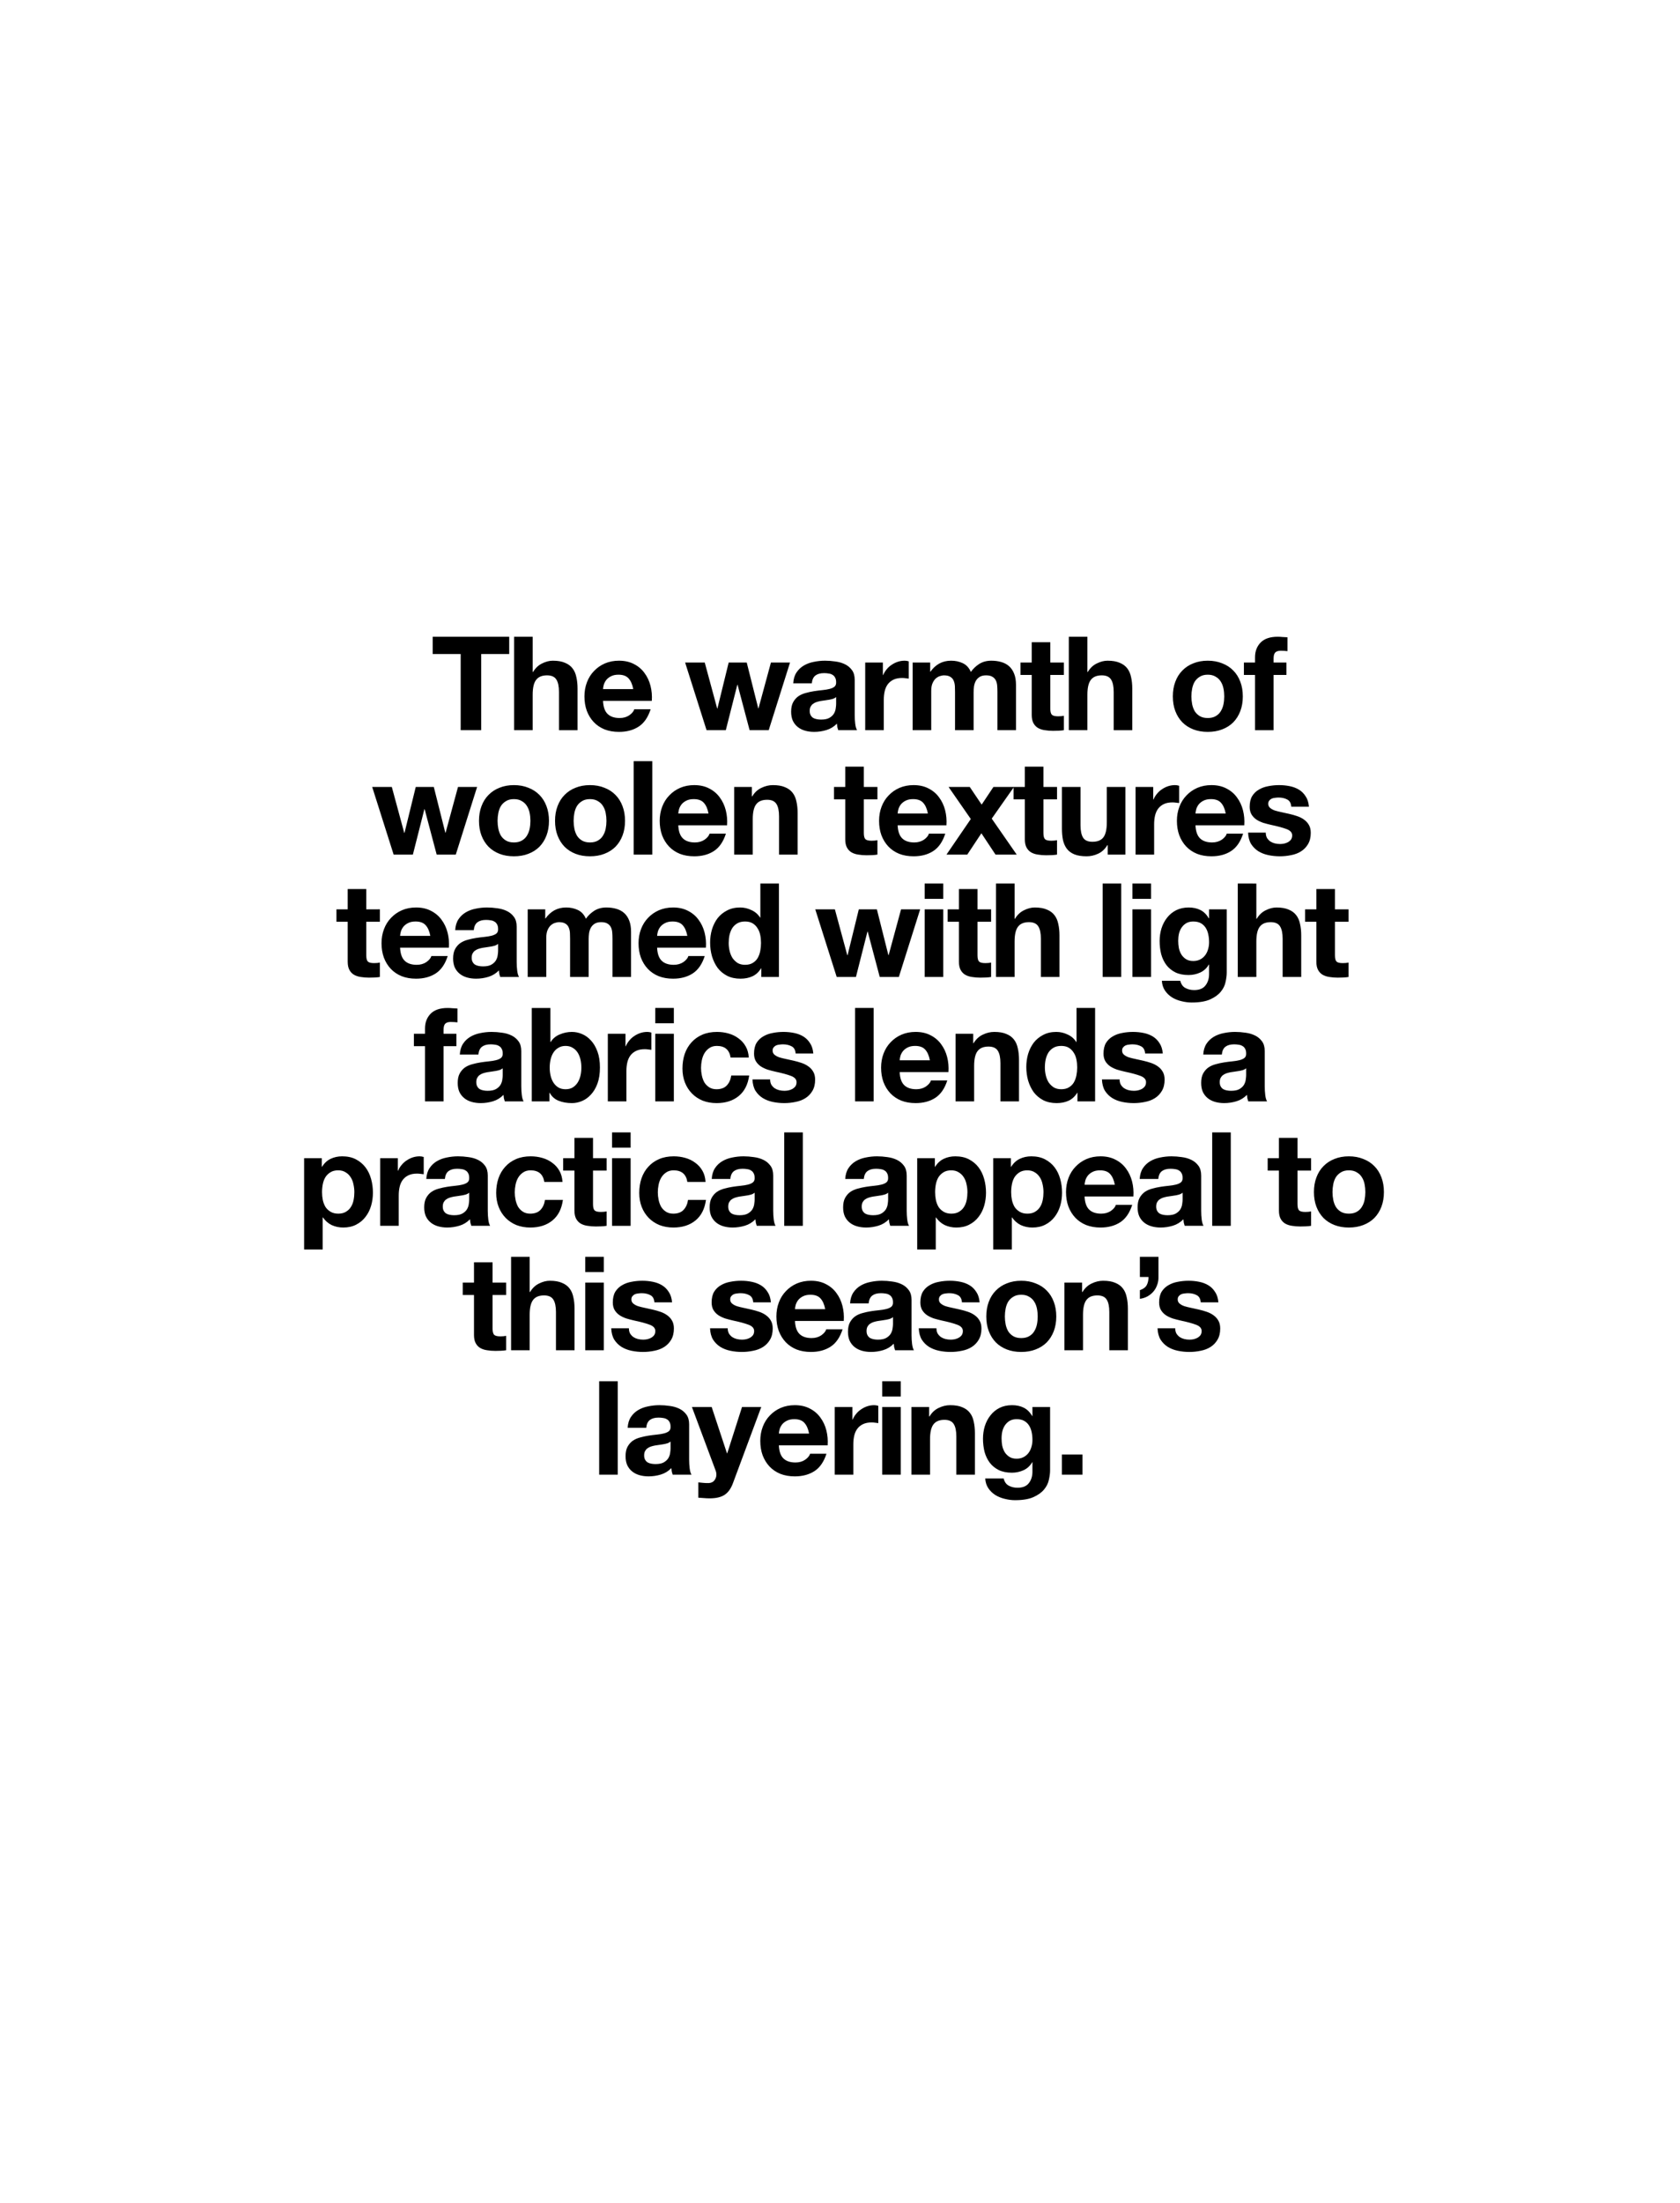 <svg fill="none" height="1080" viewBox="0 0 824 1080" width="824" xmlns="http://www.w3.org/2000/svg"><path d="m0 0h824v1080h-824z" fill="#fff"/><path d="m225.952 320.658v37.342h10.074v-37.342h13.73v-8.47h-37.534v8.47zm26.2-8.47v45.812h9.111v-17.388c0-3.379.556-5.796 1.668-7.25 1.112-1.497 2.908-2.246 5.389-2.246 2.182 0 3.7.685 4.556 2.053.855 1.326 1.283 3.358 1.283 6.096v18.735h9.111v-20.403c0-2.054-.192-3.914-.577-5.583-.343-1.711-.963-3.143-1.861-4.298-.898-1.198-2.139-2.118-3.722-2.759-1.539-.685-3.528-1.027-5.967-1.027-1.711 0-3.464.449-5.261 1.347-1.796.856-3.272 2.246-4.427 4.171h-.192v-17.26zm58.436 25.665h-14.821c.043-.641.171-1.369.385-2.181.257-.813.663-1.583 1.219-2.31.599-.727 1.369-1.326 2.31-1.797.984-.513 2.203-.77 3.657-.77 2.224 0 3.871.599 4.941 1.797 1.112 1.198 1.882 2.951 2.309 5.261zm-14.821 5.775h23.932c.172-2.567-.042-5.026-.641-7.379-.599-2.352-1.583-4.448-2.952-6.288-1.326-1.839-3.037-3.293-5.133-4.363-2.096-1.112-4.555-1.668-7.378-1.668-2.524 0-4.834.449-6.93 1.347-2.053.899-3.828 2.139-5.325 3.722-1.497 1.54-2.652 3.379-3.465 5.518-.813 2.138-1.219 4.448-1.219 6.929 0 2.567.385 4.919 1.155 7.058.813 2.139 1.946 3.978 3.401 5.518 1.454 1.54 3.229 2.738 5.325 3.593 2.096.813 4.449 1.219 7.058 1.219 3.764 0 6.972-.855 9.624-2.566s4.62-4.556 5.903-8.534h-8.02c-.3 1.027-1.112 2.011-2.438 2.952-1.326.898-2.909 1.347-4.748 1.347-2.567 0-4.535-.663-5.903-1.989-1.369-1.326-2.118-3.465-2.246-6.416zm81.264 14.372 10.458-33.172h-9.368l-6.095 22.457h-.128l-5.647-22.457h-8.854l-5.518 22.521h-.128l-6.096-22.521h-9.624l10.523 33.172h9.431l5.647-22.264h.128l5.903 22.264zm12.027-22.97c.128-2.139.663-3.914 1.604-5.325.941-1.412 2.139-2.545 3.593-3.401 1.454-.855 3.08-1.454 4.876-1.796 1.84-.385 3.679-.578 5.518-.578 1.668 0 3.358.128 5.069.385 1.711.214 3.272.663 4.684 1.347 1.411.685 2.566 1.647 3.465 2.888.898 1.197 1.347 2.801 1.347 4.812v17.259c0 1.497.085 2.93.257 4.299.171 1.369.47 2.396.898 3.08h-9.239c-.172-.513-.321-1.027-.45-1.54-.085-.556-.149-1.112-.192-1.668-1.454 1.497-3.165 2.545-5.133 3.144s-3.978.898-6.031.898c-1.583 0-3.059-.192-4.427-.577-1.369-.385-2.567-.984-3.593-1.797-1.027-.813-1.84-1.839-2.439-3.08-.556-1.24-.834-2.716-.834-4.427 0-1.882.321-3.422.963-4.619.684-1.241 1.54-2.225 2.566-2.952 1.07-.727 2.267-1.262 3.593-1.604 1.369-.385 2.738-.684 4.107-.898 1.368-.214 2.716-.385 4.042-.514 1.326-.128 2.502-.32 3.529-.577 1.026-.257 1.839-.62 2.438-1.091.599-.513.877-1.24.834-2.181 0-.984-.171-1.754-.513-2.31-.3-.599-.728-1.048-1.284-1.347-.513-.343-1.133-.557-1.86-.642-.685-.128-1.433-.193-2.246-.193-1.796 0-3.208.385-4.235 1.155-1.026.77-1.625 2.054-1.796 3.85zm21.045 6.737c-.385.342-.877.62-1.476.834-.556.171-1.176.321-1.86.449-.642.129-1.326.236-2.054.321-.727.086-1.454.193-2.181.321-.685.128-1.369.299-2.053.513-.642.214-1.219.513-1.733.898-.47.343-.855.792-1.155 1.348-.299.556-.449 1.262-.449 2.117 0 .813.15 1.497.449 2.053.3.556.706 1.006 1.219 1.348.514.299 1.113.513 1.797.641.684.129 1.39.193 2.117.193 1.797 0 3.187-.3 4.171-.898.984-.599 1.711-1.305 2.181-2.118.471-.855.749-1.711.834-2.566.129-.856.193-1.54.193-2.053zm14.258-16.939v33.172h9.111v-14.95c0-1.497.15-2.887.449-4.17s.791-2.396 1.476-3.337c.727-.983 1.668-1.753 2.823-2.309 1.155-.557 2.566-.835 4.235-.835.556 0 1.133.043 1.732.129.599.043 1.112.107 1.54.192v-8.469c-.727-.214-1.39-.321-1.989-.321-1.155 0-2.267.171-3.337.513-1.069.343-2.074.834-3.015 1.476-.941.599-1.775 1.347-2.503 2.246-.727.855-1.304 1.796-1.732 2.823h-.128v-6.16zm23.27 0v33.172h9.111v-19.249c0-1.625.235-2.93.705-3.913.471-1.027 1.027-1.797 1.669-2.31.684-.556 1.368-.92 2.053-1.091.727-.214 1.304-.321 1.732-.321 1.454 0 2.545.257 3.272.77.77.471 1.305 1.112 1.604 1.925.343.813.535 1.711.578 2.695.043.941.064 1.903.064 2.887v18.607h9.111v-18.479c0-1.026.064-2.031.193-3.015.171-1.027.47-1.925.898-2.695.47-.813 1.091-1.454 1.86-1.925.813-.513 1.861-.77 3.144-.77 1.284 0 2.289.214 3.016.642.77.428 1.347 1.005 1.732 1.732s.621 1.583.706 2.567c.086.983.129 2.031.129 3.144v18.799h9.11v-22.2c0-2.139-.299-3.957-.898-5.454-.599-1.54-1.433-2.78-2.502-3.721s-2.353-1.626-3.85-2.053c-1.497-.428-3.122-.642-4.876-.642-2.31 0-4.32.556-6.031 1.668-1.669 1.112-2.995 2.396-3.978 3.85-.899-2.053-2.225-3.486-3.978-4.299-1.711-.813-3.615-1.219-5.711-1.219-2.181 0-4.128.471-5.839 1.412-1.668.941-3.101 2.267-4.298 3.978h-.129v-4.492zm67.514 0v-9.945h-9.111v9.945h-5.518v6.096h5.518v19.569c0 1.668.278 3.016.834 4.042.556 1.027 1.305 1.818 2.246 2.374.984.556 2.096.92 3.336 1.091 1.283.214 2.631.321 4.042.321.899 0 1.818-.022 2.759-.064.941-.043 1.797-.129 2.567-.257v-7.058c-.428.086-.877.15-1.348.193-.47.042-.962.064-1.475.064-1.54 0-2.567-.257-3.08-.77s-.77-1.54-.77-3.08v-16.425h6.673v-6.096zm9.083-12.64v45.812h9.111v-17.388c0-3.379.556-5.796 1.668-7.25 1.112-1.497 2.909-2.246 5.39-2.246 2.181 0 3.7.685 4.555 2.053.856 1.326 1.283 3.358 1.283 6.096v18.735h9.111v-20.403c0-2.054-.192-3.914-.577-5.583-.342-1.711-.963-3.143-1.861-4.298-.898-1.198-2.139-2.118-3.721-2.759-1.54-.685-3.529-1.027-5.967-1.027-1.711 0-3.465.449-5.262 1.347-1.796.856-3.272 2.246-4.427 4.171h-.192v-17.26zm60.126 29.258c0-1.326.128-2.63.384-3.914.257-1.283.685-2.416 1.284-3.4.641-.984 1.475-1.775 2.502-2.374 1.027-.642 2.31-.963 3.85-.963s2.823.321 3.849.963c1.07.599 1.904 1.39 2.503 2.374.641.984 1.091 2.117 1.347 3.4.257 1.284.385 2.588.385 3.914s-.128 2.631-.385 3.914c-.256 1.241-.706 2.374-1.347 3.401-.599.984-1.433 1.775-2.503 2.374-1.026.599-2.309.898-3.849.898s-2.823-.299-3.85-.898-1.861-1.39-2.502-2.374c-.599-1.027-1.027-2.16-1.284-3.401-.256-1.283-.384-2.588-.384-3.914zm-9.111 0c0 2.652.406 5.048 1.219 7.186.812 2.139 1.967 3.978 3.464 5.518 1.497 1.497 3.294 2.652 5.39 3.465s4.448 1.219 7.058 1.219c2.609 0 4.962-.406 7.058-1.219 2.138-.813 3.956-1.968 5.453-3.465 1.497-1.54 2.652-3.379 3.465-5.518.813-2.138 1.219-4.534 1.219-7.186s-.406-5.047-1.219-7.186c-.813-2.181-1.968-4.021-3.465-5.518-1.497-1.54-3.315-2.716-5.453-3.529-2.096-.855-4.449-1.283-7.058-1.283-2.61 0-4.962.428-7.058 1.283-2.096.813-3.893 1.989-5.39 3.529-1.497 1.497-2.652 3.337-3.464 5.518-.813 2.139-1.219 4.534-1.219 7.186zm40.314-10.522v27.076h9.111v-27.076h6.288v-6.096h-6.288v-1.989c0-1.368.257-2.331.77-2.887.556-.599 1.454-.898 2.695-.898 1.155 0 2.267.064 3.336.192v-6.801c-.77-.043-1.561-.085-2.374-.128-.812-.086-1.625-.129-2.438-.129-3.721 0-6.502.941-8.341 2.824-1.839 1.882-2.759 4.298-2.759 7.25v2.566h-5.454v6.096zm-392.01 88.076 10.458-33.172h-9.367l-6.096 22.457h-.128l-5.646-22.457h-8.854l-5.518 22.521h-.129l-6.095-22.521h-9.624l10.522 33.172h9.432l5.646-22.264h.129l5.902 22.264zm20.497-16.554c0-1.326.128-2.63.385-3.914.256-1.283.684-2.416 1.283-3.4.642-.984 1.476-1.775 2.502-2.374 1.027-.642 2.31-.963 3.85-.963s2.823.321 3.85.963c1.069.599 1.903 1.39 2.502 2.374.642.984 1.091 2.117 1.347 3.4.257 1.284.385 2.588.385 3.914s-.128 2.631-.385 3.914c-.256 1.241-.705 2.374-1.347 3.401-.599.984-1.433 1.775-2.502 2.374-1.027.599-2.31.898-3.85.898s-2.823-.299-3.85-.898c-1.026-.599-1.86-1.39-2.502-2.374-.599-1.027-1.027-2.16-1.283-3.401-.257-1.283-.385-2.588-.385-3.914zm-9.111 0c0 2.652.406 5.048 1.219 7.186.813 2.139 1.968 3.978 3.465 5.518 1.497 1.497 3.293 2.652 5.389 3.465s4.449 1.219 7.058 1.219 4.962-.406 7.058-1.219c2.139-.813 3.957-1.968 5.454-3.465 1.497-1.54 2.652-3.379 3.464-5.518.813-2.138 1.219-4.534 1.219-7.186s-.406-5.047-1.219-7.186c-.812-2.181-1.967-4.021-3.464-5.518-1.497-1.54-3.315-2.716-5.454-3.529-2.096-.855-4.449-1.283-7.058-1.283s-4.962.428-7.058 1.283c-2.096.813-3.892 1.989-5.389 3.529-1.497 1.497-2.652 3.337-3.465 5.518-.813 2.139-1.219 4.534-1.219 7.186zm46.41 0c0-1.326.128-2.63.385-3.914.257-1.283.684-2.416 1.283-3.4.642-.984 1.476-1.775 2.502-2.374 1.027-.642 2.31-.963 3.85-.963s2.823.321 3.85.963c1.069.599 1.903 1.39 2.502 2.374.642.984 1.091 2.117 1.348 3.4.256 1.284.385 2.588.385 3.914s-.129 2.631-.385 3.914c-.257 1.241-.706 2.374-1.348 3.401-.599.984-1.433 1.775-2.502 2.374-1.027.599-2.31.898-3.85.898s-2.823-.299-3.85-.898c-1.026-.599-1.86-1.39-2.502-2.374-.599-1.027-1.026-2.16-1.283-3.401-.257-1.283-.385-2.588-.385-3.914zm-9.111 0c0 2.652.406 5.048 1.219 7.186.813 2.139 1.968 3.978 3.465 5.518 1.497 1.497 3.293 2.652 5.389 3.465s4.449 1.219 7.058 1.219 4.962-.406 7.058-1.219c2.139-.813 3.957-1.968 5.454-3.465 1.497-1.54 2.652-3.379 3.464-5.518.813-2.138 1.22-4.534 1.22-7.186s-.407-5.047-1.22-7.186c-.812-2.181-1.967-4.021-3.464-5.518-1.497-1.54-3.315-2.716-5.454-3.529-2.096-.855-4.449-1.283-7.058-1.283s-4.962.428-7.058 1.283c-2.096.813-3.892 1.989-5.389 3.529-1.497 1.497-2.652 3.337-3.465 5.518-.813 2.139-1.219 4.534-1.219 7.186zm38.582-29.258v45.812h9.111v-45.812zm36.689 25.665h-14.822c.043-.641.172-1.369.385-2.181.257-.813.663-1.583 1.219-2.31.599-.727 1.369-1.326 2.31-1.797.984-.513 2.203-.77 3.658-.77 2.224 0 3.871.599 4.94 1.797 1.112 1.198 1.882 2.951 2.31 5.261zm-14.822 5.775h23.933c.171-2.567-.043-5.026-.642-7.379-.599-2.352-1.582-4.448-2.951-6.288-1.326-1.839-3.037-3.293-5.133-4.363-2.096-1.112-4.556-1.668-7.379-1.668-2.524 0-4.833.449-6.929 1.347-2.054.899-3.829 2.139-5.326 3.722-1.497 1.54-2.652 3.379-3.464 5.518-.813 2.138-1.22 4.448-1.22 6.929 0 2.567.385 4.919 1.155 7.058.813 2.139 1.947 3.978 3.401 5.518s3.229 2.738 5.325 3.593c2.096.813 4.449 1.219 7.058 1.219 3.764 0 6.972-.855 9.624-2.566s4.62-4.556 5.903-8.534h-8.02c-.299 1.027-1.112 2.011-2.438 2.952-1.326.898-2.909 1.347-4.748 1.347-2.567 0-4.534-.663-5.903-1.989s-2.117-3.465-2.246-6.416zm27.412-18.8v33.172h9.111v-17.388c0-3.379.556-5.796 1.668-7.25 1.112-1.497 2.908-2.246 5.389-2.246 2.182 0 3.7.685 4.556 2.053.855 1.326 1.283 3.358 1.283 6.096v18.735h9.111v-20.403c0-2.054-.192-3.914-.577-5.583-.343-1.711-.963-3.143-1.861-4.298-.898-1.198-2.139-2.118-3.721-2.759-1.54-.685-3.529-1.027-5.968-1.027-1.924 0-3.806.449-5.646 1.347-1.839.856-3.336 2.246-4.491 4.171h-.193v-4.62zm63.59 0v-9.945h-9.111v9.945h-5.518v6.096h5.518v19.569c0 1.668.278 3.016.834 4.042.556 1.027 1.305 1.818 2.246 2.374.984.556 2.096.92 3.336 1.091 1.283.214 2.631.321 4.042.321.899 0 1.818-.022 2.759-.064.941-.043 1.797-.129 2.567-.257v-7.058c-.428.086-.877.15-1.348.193-.47.042-.962.064-1.475.064-1.54 0-2.567-.257-3.08-.77s-.77-1.54-.77-3.08v-16.425h6.673v-6.096zm31.411 13.025h-14.821c.043-.641.171-1.369.385-2.181.256-.813.663-1.583 1.219-2.31.599-.727 1.369-1.326 2.31-1.797.984-.513 2.203-.77 3.657-.77 2.224 0 3.871.599 4.94 1.797 1.113 1.198 1.882 2.951 2.31 5.261zm-14.821 5.775h23.932c.171-2.567-.043-5.026-.641-7.379-.599-2.352-1.583-4.448-2.952-6.288-1.326-1.839-3.037-3.293-5.133-4.363-2.096-1.112-4.555-1.668-7.378-1.668-2.524 0-4.834.449-6.93 1.347-2.053.899-3.828 2.139-5.325 3.722-1.497 1.54-2.652 3.379-3.465 5.518-.813 2.138-1.219 4.448-1.219 6.929 0 2.567.385 4.919 1.155 7.058.812 2.139 1.946 3.978 3.4 5.518 1.455 1.54 3.23 2.738 5.326 3.593 2.096.813 4.448 1.219 7.058 1.219 3.764 0 6.972-.855 9.624-2.566s4.62-4.556 5.903-8.534h-8.02c-.3 1.027-1.113 2.011-2.439 2.952-1.326.898-2.908 1.347-4.748 1.347-2.566 0-4.534-.663-5.903-1.989-1.368-1.326-2.117-3.465-2.245-6.416zm35.88-3.08-11.934 17.452h10.202l6.929-10.458 6.93 10.458h10.394l-12.255-17.645 10.908-15.527h-10.074l-5.774 8.662-5.839-8.662h-10.394zm35.617-15.72v-9.945h-9.111v9.945h-5.518v6.096h5.518v19.569c0 1.668.278 3.016.834 4.042.556 1.027 1.305 1.818 2.246 2.374.984.556 2.096.92 3.336 1.091 1.284.214 2.631.321 4.043.321.898 0 1.817-.022 2.759-.064.941-.043 1.796-.129 2.566-.257v-7.058c-.428.086-.877.15-1.347.193-.471.042-.963.064-1.476.064-1.54 0-2.567-.257-3.08-.77s-.77-1.54-.77-3.08v-16.425h6.673v-6.096zm40.202 33.172v-33.172h-9.111v17.388c0 3.379-.556 5.818-1.669 7.315-1.112 1.454-2.908 2.181-5.389 2.181-2.182 0-3.7-.663-4.556-1.989-.855-1.369-1.283-3.422-1.283-6.159v-18.736h-9.111v20.404c0 2.053.171 3.935.513 5.646.385 1.668 1.027 3.101 1.925 4.299.898 1.155 2.118 2.053 3.657 2.695 1.583.641 3.594.962 6.032.962 1.925 0 3.807-.428 5.646-1.283 1.839-.856 3.336-2.246 4.491-4.171h.193v4.62zm4.99-33.172v33.172h9.111v-14.95c0-1.497.149-2.887.449-4.17.299-1.283.791-2.396 1.475-3.337.728-.983 1.669-1.753 2.824-2.309 1.155-.557 2.566-.835 4.234-.835.556 0 1.134.043 1.733.129.599.043 1.112.107 1.54.192v-8.469c-.728-.214-1.391-.321-1.989-.321-1.155 0-2.268.171-3.337.513-1.069.343-2.074.834-3.015 1.476-.942.599-1.776 1.347-2.503 2.246-.727.855-1.304 1.796-1.732 2.823h-.128v-6.16zm44.213 13.025h-14.821c.043-.641.171-1.369.385-2.181.256-.813.663-1.583 1.219-2.31.599-.727 1.369-1.326 2.31-1.797.983-.513 2.203-.77 3.657-.77 2.224 0 3.871.599 4.94 1.797 1.112 1.198 1.882 2.951 2.31 5.261zm-14.821 5.775h23.932c.171-2.567-.043-5.026-.641-7.379-.599-2.352-1.583-4.448-2.952-6.288-1.326-1.839-3.037-3.293-5.133-4.363-2.096-1.112-4.555-1.668-7.378-1.668-2.524 0-4.834.449-6.93 1.347-2.053.899-3.828 2.139-5.325 3.722-1.497 1.54-2.652 3.379-3.465 5.518-.813 2.138-1.219 4.448-1.219 6.929 0 2.567.385 4.919 1.155 7.058.812 2.139 1.946 3.978 3.4 5.518 1.455 1.54 3.23 2.738 5.326 3.593 2.096.813 4.448 1.219 7.058 1.219 3.764 0 6.972-.855 9.624-2.566s4.619-4.556 5.903-8.534h-8.021c-.299 1.027-1.112 2.011-2.438 2.952-1.326.898-2.908 1.347-4.748 1.347-2.566 0-4.534-.663-5.903-1.989-1.368-1.326-2.117-3.465-2.245-6.416zm34.469 3.593h-8.662c.085 2.224.577 4.085 1.476 5.582.941 1.454 2.117 2.631 3.529 3.529 1.454.898 3.101 1.54 4.94 1.925s3.721.577 5.646.577c1.882 0 3.722-.192 5.518-.577 1.839-.343 3.465-.963 4.876-1.861 1.412-.898 2.546-2.075 3.401-3.529.898-1.497 1.347-3.336 1.347-5.518 0-1.54-.299-2.823-.898-3.85-.599-1.069-1.39-1.946-2.374-2.63-.984-.727-2.117-1.305-3.4-1.733-1.241-.427-2.524-.791-3.85-1.09-1.283-.3-2.545-.578-3.786-.834-1.24-.257-2.352-.535-3.336-.835-.941-.342-1.711-.769-2.31-1.283-.599-.513-.898-1.176-.898-1.989 0-.684.171-1.219.513-1.604.342-.428.749-.748 1.219-.962.513-.214 1.07-.342 1.668-.385.599-.086 1.155-.129 1.669-.129 1.625 0 3.037.321 4.234.963 1.198.599 1.861 1.775 1.989 3.529h8.662c-.171-2.053-.706-3.743-1.604-5.069-.855-1.369-1.946-2.46-3.272-3.272-1.326-.813-2.845-1.39-4.556-1.733-1.668-.342-3.4-.513-5.197-.513-1.796 0-3.55.171-5.261.513-1.711.3-3.251.856-4.62 1.669-1.368.77-2.481 1.839-3.336 3.208-.813 1.368-1.219 3.122-1.219 5.261 0 1.454.299 2.695.898 3.721.599.984 1.39 1.818 2.374 2.503.984.641 2.096 1.176 3.337 1.604 1.283.385 2.587.727 3.913 1.026 3.251.685 5.775 1.369 7.571 2.053 1.84.685 2.759 1.711 2.759 3.08 0 .813-.192 1.497-.577 2.053-.385.514-.877.941-1.476 1.284-.556.299-1.197.534-1.925.705-.684.129-1.347.193-1.989.193-.898 0-1.775-.107-2.63-.321-.813-.214-1.54-.535-2.182-.962-.641-.471-1.176-1.048-1.604-1.733-.385-.727-.577-1.582-.577-2.566zm-441.177 37.607v-9.945h-9.111v9.945h-5.518v6.096h5.518v19.569c0 1.668.278 3.016.834 4.042.556 1.027 1.305 1.818 2.246 2.374.984.556 2.096.92 3.336 1.091 1.284.214 2.631.321 4.043.321.898 0 1.817-.022 2.758-.064.942-.043 1.797-.129 2.567-.257v-7.058c-.428.086-.877.15-1.347.193-.471.042-.963.064-1.476.064-1.54 0-2.567-.257-3.08-.77s-.77-1.54-.77-3.08v-16.425h6.673v-6.096zm31.411 13.025h-14.821c.043-.641.171-1.369.385-2.181.257-.813.663-1.583 1.219-2.31.599-.727 1.369-1.326 2.31-1.797.984-.513 2.203-.77 3.657-.77 2.224 0 3.871.599 4.941 1.797 1.112 1.198 1.882 2.951 2.309 5.261zm-14.821 5.775h23.932c.171-2.567-.042-5.026-.641-7.379-.599-2.352-1.583-4.448-2.952-6.288-1.326-1.839-3.037-3.293-5.133-4.363-2.096-1.112-4.555-1.668-7.378-1.668-2.524 0-4.834.449-6.93 1.347-2.053.899-3.828 2.139-5.325 3.722-1.497 1.54-2.652 3.379-3.465 5.518-.813 2.138-1.219 4.448-1.219 6.929 0 2.567.385 4.919 1.155 7.058.813 2.139 1.946 3.978 3.4 5.518 1.455 1.54 3.23 2.738 5.326 3.593 2.096.813 4.448 1.219 7.058 1.219 3.764 0 6.972-.855 9.624-2.566s4.62-4.556 5.903-8.534h-8.02c-.3 1.027-1.112 2.011-2.439 2.952-1.326.898-2.908 1.347-4.747 1.347-2.567 0-4.535-.663-5.903-1.989-1.369-1.326-2.118-3.465-2.246-6.416zm27.026-8.598c.128-2.139.663-3.914 1.604-5.325.941-1.412 2.139-2.545 3.593-3.401 1.455-.855 3.08-1.454 4.877-1.796 1.839-.385 3.678-.578 5.517-.578 1.669 0 3.358.128 5.069.385 1.711.214 3.273.663 4.684 1.347 1.412.685 2.567 1.647 3.465 2.888.898 1.197 1.347 2.801 1.347 4.812v17.259c0 1.497.086 2.93.257 4.299s.47 2.396.898 3.08h-9.239c-.171-.513-.321-1.027-.449-1.54-.086-.556-.15-1.112-.193-1.668-1.454 1.497-3.165 2.545-5.133 3.144-1.967.599-3.978.898-6.031.898-1.583 0-3.058-.192-4.427-.577s-2.567-.984-3.593-1.797c-1.027-.813-1.839-1.839-2.438-3.08-.556-1.24-.834-2.716-.834-4.427 0-1.882.32-3.422.962-4.619.684-1.241 1.54-2.225 2.566-2.952 1.07-.727 2.268-1.262 3.594-1.604 1.368-.385 2.737-.684 4.106-.898s2.716-.385 4.042-.514c1.326-.128 2.502-.32 3.529-.577s1.839-.62 2.438-1.091c.599-.513.877-1.24.834-2.181 0-.984-.171-1.754-.513-2.31-.299-.599-.727-1.048-1.283-1.347-.514-.343-1.134-.557-1.861-.642-.684-.128-1.433-.193-2.246-.193-1.796 0-3.208.385-4.234 1.155-1.027.77-1.626 2.054-1.797 3.85zm21.045 6.737c-.385.342-.877.62-1.475.834-.557.171-1.177.321-1.861.449-.642.129-1.326.236-2.053.321-.728.086-1.455.193-2.182.321-.684.128-1.369.299-2.053.513-.642.214-1.219.513-1.732.898-.471.343-.856.792-1.155 1.348-.3.556-.449 1.262-.449 2.117 0 .813.149 1.497.449 2.053.299.556.705 1.006 1.219 1.348.513.299 1.112.513 1.796.641.685.129 1.39.193 2.118.193 1.796 0 3.186-.3 4.17-.898.984-.599 1.711-1.305 2.182-2.118.47-.855.748-1.711.834-2.566.128-.856.192-1.54.192-2.053zm14.515-16.939v33.172h9.111v-19.249c0-1.625.235-2.93.706-3.913.47-1.027 1.026-1.797 1.668-2.31.684-.556 1.369-.92 2.053-1.091.727-.214 1.305-.321 1.732-.321 1.455 0 2.545.257 3.273.77.77.471 1.304 1.112 1.604 1.925.342.813.534 1.711.577 2.695.043.941.064 1.903.064 2.887v18.607h9.111v-18.479c0-1.026.064-2.031.193-3.015.171-1.027.47-1.925.898-2.695.471-.813 1.091-1.454 1.861-1.925.812-.513 1.86-.77 3.144-.77 1.283 0 2.288.214 3.015.642.77.428 1.348 1.005 1.733 1.732s.62 1.583.705 2.567c.086.983.129 2.031.129 3.144v18.799h9.111v-22.2c0-2.139-.3-3.957-.899-5.454-.598-1.54-1.433-2.78-2.502-3.721s-2.352-1.626-3.85-2.053c-1.497-.428-3.122-.642-4.876-.642-2.31 0-4.32.556-6.031 1.668-1.668 1.112-2.994 2.396-3.978 3.85-.898-2.053-2.224-3.486-3.978-4.299-1.711-.813-3.615-1.219-5.711-1.219-2.181 0-4.127.471-5.838 1.412-1.669.941-3.101 2.267-4.299 3.978h-.128v-4.492zm78.293 13.025h-14.821c.043-.641.171-1.369.385-2.181.257-.813.663-1.583 1.219-2.31.599-.727 1.369-1.326 2.31-1.797.984-.513 2.203-.77 3.657-.77 2.224 0 3.871.599 4.941 1.797 1.112 1.198 1.882 2.951 2.309 5.261zm-14.821 5.775h23.932c.171-2.567-.042-5.026-.641-7.379-.599-2.352-1.583-4.448-2.952-6.288-1.326-1.839-3.037-3.293-5.133-4.363-2.096-1.112-4.555-1.668-7.378-1.668-2.524 0-4.834.449-6.93 1.347-2.053.899-3.828 2.139-5.325 3.722-1.497 1.54-2.652 3.379-3.465 5.518-.813 2.138-1.219 4.448-1.219 6.929 0 2.567.385 4.919 1.155 7.058.813 2.139 1.946 3.978 3.4 5.518 1.455 1.54 3.23 2.738 5.326 3.593 2.096.813 4.448 1.219 7.058 1.219 3.764 0 6.972-.855 9.624-2.566s4.62-4.556 5.903-8.534h-8.02c-.3 1.027-1.112 2.011-2.439 2.952-1.326.898-2.908 1.347-4.747 1.347-2.567 0-4.535-.663-5.903-1.989-1.369-1.326-2.118-3.465-2.246-6.416zm50.958-2.31c0 1.369-.128 2.695-.384 3.978-.257 1.283-.685 2.438-1.284 3.465-.599.984-1.411 1.775-2.438 2.374-.984.599-2.224.898-3.721.898-1.412 0-2.631-.299-3.657-.898-.984-.642-1.818-1.455-2.503-2.438-.641-1.027-1.112-2.182-1.411-3.465-.3-1.283-.449-2.567-.449-3.85 0-1.369.128-2.673.384-3.914.3-1.283.749-2.417 1.348-3.4.642-.984 1.476-1.776 2.502-2.374 1.027-.599 2.289-.899 3.786-.899s2.737.3 3.721.899c.984.598 1.775 1.39 2.374 2.374.642.941 1.091 2.053 1.348 3.336.256 1.241.384 2.545.384 3.914zm.129 12.447v4.235h8.662v-45.812h-9.111v16.683h-.129c-1.026-1.626-2.438-2.845-4.234-3.658-1.754-.855-3.615-1.283-5.582-1.283-2.439 0-4.577.492-6.417 1.476-1.839.941-3.379 2.203-4.619 3.785-1.198 1.583-2.118 3.422-2.759 5.518-.599 2.053-.898 4.192-.898 6.416 0 2.31.299 4.535.898 6.673.641 2.139 1.561 4.042 2.759 5.711 1.24 1.625 2.801 2.93 4.684 3.914 1.882.941 4.063 1.411 6.544 1.411 2.182 0 4.128-.385 5.839-1.155 1.754-.813 3.165-2.117 4.234-3.914zm67.476 4.235 10.458-33.172h-9.368l-6.095 22.457h-.128l-5.647-22.457h-8.854l-5.518 22.521h-.128l-6.096-22.521h-9.624l10.523 33.172h9.431l5.647-22.264h.128l5.903 22.264zm21.779-38.305v-7.507h-9.111v7.507zm-9.111 5.133v33.172h9.111v-33.172zm25.91 0v-9.945h-9.111v9.945h-5.518v6.096h5.518v19.569c0 1.668.278 3.016.834 4.042.556 1.027 1.305 1.818 2.246 2.374.983.556 2.096.92 3.336 1.091 1.283.214 2.631.321 4.042.321.898 0 1.818-.022 2.759-.064.941-.043 1.797-.129 2.567-.257v-7.058c-.428.086-.877.15-1.348.193-.47.042-.962.064-1.475.064-1.54 0-2.567-.257-3.08-.77-.514-.513-.77-1.54-.77-3.08v-16.425h6.673v-6.096zm9.083-12.64v45.812h9.111v-17.388c0-3.379.556-5.796 1.668-7.25 1.112-1.497 2.909-2.246 5.39-2.246 2.181 0 3.7.685 4.555 2.053.856 1.326 1.283 3.358 1.283 6.096v18.735h9.111v-20.403c0-2.054-.192-3.914-.577-5.583-.342-1.711-.963-3.143-1.861-4.298-.898-1.198-2.139-2.118-3.721-2.759-1.54-.685-3.529-1.027-5.967-1.027-1.711 0-3.465.449-5.262 1.347-1.796.856-3.272 2.246-4.427 4.171h-.192v-17.26zm52.298 0v45.812h9.111v-45.812zm23.728 7.507v-7.507h-9.111v7.507zm-9.111 5.133v33.172h9.111v-33.172zm29.823 25.344c-1.412 0-2.588-.299-3.529-.898s-1.711-1.369-2.31-2.31c-.556-.941-.962-1.989-1.219-3.144-.214-1.197-.321-2.395-.321-3.593 0-1.24.129-2.417.385-3.529.3-1.155.749-2.16 1.348-3.015.641-.899 1.411-1.604 2.309-2.118.941-.513 2.054-.77 3.337-.77 1.497 0 2.737.278 3.721.834.984.557 1.775 1.305 2.374 2.246s1.027 2.032 1.283 3.272c.257 1.198.385 2.481.385 3.85 0 1.198-.171 2.353-.513 3.465-.299 1.069-.77 2.032-1.411 2.887-.642.856-1.455 1.54-2.439 2.053-.983.514-2.117.77-3.4.77zm16.425 5.711v-31.055h-8.662v4.427h-.128c-1.112-1.924-2.502-3.293-4.17-4.106-1.626-.813-3.529-1.219-5.711-1.219-2.31 0-4.363.449-6.159 1.347-1.754.899-3.23 2.118-4.428 3.658-1.197 1.497-2.117 3.251-2.759 5.261-.598 1.968-.898 4.021-.898 6.159 0 2.268.257 4.428.77 6.481.556 2.01 1.412 3.785 2.567 5.325 1.155 1.497 2.63 2.695 4.427 3.593 1.796.856 3.935 1.284 6.416 1.284 2.01 0 3.914-.407 5.71-1.22 1.84-.855 3.251-2.16 4.235-3.913h.128v4.363c.043 2.352-.534 4.298-1.732 5.838-1.155 1.54-3.016 2.31-5.582 2.31-1.625 0-3.058-.342-4.299-1.026-1.24-.642-2.074-1.818-2.502-3.529h-9.047c.128 1.882.642 3.486 1.54 4.812.941 1.369 2.096 2.481 3.465 3.336 1.411.856 2.951 1.476 4.619 1.861 1.711.428 3.379.642 5.005.642 3.807 0 6.844-.514 9.111-1.54 2.267-1.027 3.999-2.289 5.197-3.786 1.198-1.454 1.968-3.037 2.31-4.748.385-1.711.577-3.229.577-4.555zm5.411-43.695v45.812h9.111v-17.388c0-3.379.556-5.796 1.668-7.25 1.112-1.497 2.909-2.246 5.39-2.246 2.181 0 3.7.685 4.555 2.053.856 1.326 1.283 3.358 1.283 6.096v18.735h9.111v-20.403c0-2.054-.192-3.914-.577-5.583-.342-1.711-.963-3.143-1.861-4.298-.898-1.198-2.139-2.118-3.721-2.759-1.54-.685-3.529-1.027-5.967-1.027-1.711 0-3.465.449-5.261 1.347-1.797.856-3.273 2.246-4.428 4.171h-.192v-17.26zm47.658 12.64v-9.945h-9.111v9.945h-5.518v6.096h5.518v19.569c0 1.668.278 3.016.834 4.042.556 1.027 1.304 1.818 2.245 2.374.984.556 2.096.92 3.337 1.091 1.283.214 2.63.321 4.042.321.898 0 1.818-.022 2.759-.064.941-.043 1.796-.129 2.566-.257v-7.058c-.427.086-.876.15-1.347.193-.47.042-.962.064-1.476.064-1.54 0-2.566-.257-3.079-.77-.514-.513-.77-1.54-.77-3.08v-16.425h6.672v-6.096zm-446.3 67.096v27.076h9.111v-27.076h6.288v-6.096h-6.288v-1.989c0-1.368.257-2.331.77-2.887.556-.599 1.455-.898 2.695-.898 1.155 0 2.267.064 3.336.192v-6.801c-.77-.043-1.561-.085-2.374-.128-.812-.086-1.625-.129-2.438-.129-3.721 0-6.501.941-8.341 2.824-1.839 1.882-2.759 4.298-2.759 7.25v2.566h-5.453v6.096zm17.068 4.106c.128-2.139.663-3.914 1.604-5.325.941-1.412 2.139-2.545 3.593-3.401 1.454-.855 3.08-1.454 4.876-1.796 1.84-.385 3.679-.578 5.518-.578 1.668 0 3.358.128 5.069.385 1.711.214 3.272.663 4.684 1.347 1.411.685 2.566 1.647 3.465 2.888.898 1.197 1.347 2.801 1.347 4.812v17.259c0 1.497.085 2.93.257 4.299.171 1.369.47 2.396.898 3.08h-9.239c-.172-.513-.321-1.027-.45-1.54-.085-.556-.149-1.112-.192-1.668-1.454 1.497-3.165 2.545-5.133 3.144s-3.978.898-6.031.898c-1.583 0-3.059-.192-4.427-.577-1.369-.385-2.567-.984-3.594-1.797-1.026-.813-1.839-1.839-2.438-3.08-.556-1.24-.834-2.716-.834-4.427 0-1.882.321-3.422.963-4.619.684-1.241 1.54-2.225 2.566-2.952 1.07-.727 2.267-1.262 3.593-1.604 1.369-.385 2.738-.684 4.107-.898 1.368-.214 2.716-.385 4.042-.514 1.326-.128 2.502-.32 3.529-.577 1.026-.257 1.839-.62 2.438-1.091.599-.513.877-1.24.834-2.181 0-.984-.171-1.754-.513-2.31-.3-.599-.728-1.048-1.284-1.347-.513-.343-1.133-.557-1.86-.642-.685-.128-1.433-.193-2.246-.193-1.797 0-3.208.385-4.235 1.155-1.026.77-1.625 2.054-1.796 3.85zm21.045 6.737c-.385.342-.877.62-1.476.834-.556.171-1.176.321-1.86.449-.642.129-1.327.236-2.054.321-.727.086-1.454.193-2.181.321-.685.128-1.369.299-2.053.513-.642.214-1.219.513-1.733.898-.47.343-.855.792-1.155 1.348-.299.556-.449 1.262-.449 2.117 0 .813.15 1.497.449 2.053.3.556.706 1.006 1.219 1.348.514.299 1.113.513 1.797.641.684.129 1.39.193 2.117.193 1.797 0 3.187-.3 4.171-.898.984-.599 1.711-1.305 2.181-2.118.471-.855.749-1.711.834-2.566.129-.856.193-1.54.193-2.053zm38.575-.321c0 1.369-.149 2.695-.449 3.978-.299 1.284-.77 2.417-1.411 3.401-.642.984-1.455 1.775-2.439 2.374-.941.556-2.096.834-3.464.834-1.326 0-2.481-.278-3.465-.834-.984-.599-1.797-1.39-2.438-2.374-.642-.984-1.112-2.117-1.412-3.401-.299-1.283-.449-2.609-.449-3.978 0-1.411.15-2.759.449-4.042.3-1.283.77-2.417 1.412-3.401.641-.983 1.454-1.753 2.438-2.309.984-.599 2.139-.899 3.465-.899 1.368 0 2.523.3 3.464.899.984.556 1.797 1.326 2.439 2.309.641.984 1.112 2.118 1.411 3.401.3 1.283.449 2.631.449 4.042zm-24.317-29.258v45.812h8.662v-4.235h.128c.984 1.84 2.438 3.144 4.363 3.914s4.106 1.155 6.545 1.155c1.668 0 3.315-.342 4.94-1.026 1.625-.685 3.08-1.733 4.363-3.144 1.326-1.412 2.395-3.209 3.208-5.39.813-2.224 1.219-4.855 1.219-7.892s-.406-5.646-1.219-7.828c-.813-2.224-1.882-4.042-3.208-5.453-1.283-1.412-2.738-2.46-4.363-3.144-1.625-.685-3.272-1.027-4.94-1.027-2.054 0-4.043.406-5.967 1.219-1.883.77-3.38 2.011-4.492 3.722h-.128v-16.683zm37.299 12.64v33.172h9.111v-14.95c0-1.497.15-2.887.449-4.17.3-1.283.791-2.396 1.476-3.337.727-.983 1.668-1.753 2.823-2.309 1.155-.557 2.566-.835 4.235-.835.556 0 1.133.043 1.732.129.599.043 1.112.107 1.54.192v-8.469c-.727-.214-1.39-.321-1.989-.321-1.155 0-2.267.171-3.337.513-1.069.343-2.074.834-3.015 1.476-.941.599-1.775 1.347-2.502 2.246-.728.855-1.305 1.796-1.733 2.823h-.128v-6.16zm32.381-5.133v-7.507h-9.111v7.507zm-9.111 5.133v33.172h9.111v-33.172zm36.945 11.678h8.918c-.128-2.139-.641-3.978-1.54-5.518-.898-1.583-2.074-2.887-3.528-3.914-1.412-1.069-3.037-1.861-4.877-2.374-1.796-.513-3.678-.77-5.646-.77-2.695 0-5.09.449-7.186 1.347-2.096.899-3.871 2.161-5.326 3.786-1.454 1.583-2.566 3.486-3.336 5.71-.727 2.182-1.091 4.556-1.091 7.122 0 2.481.407 4.77 1.219 6.866.813 2.053 1.947 3.828 3.401 5.325s3.208 2.674 5.261 3.529c2.096.813 4.385 1.219 6.866 1.219 4.405 0 8.02-1.155 10.843-3.465 2.823-2.309 4.534-5.667 5.133-10.073h-8.79c-.3 2.053-1.048 3.7-2.246 4.94-1.155 1.198-2.823 1.797-5.005 1.797-1.411 0-2.609-.321-3.593-.962-.983-.642-1.775-1.455-2.374-2.439-.556-1.026-.962-2.16-1.219-3.4-.256-1.241-.385-2.46-.385-3.657 0-1.241.129-2.481.385-3.722.257-1.283.685-2.438 1.283-3.465.642-1.069 1.455-1.924 2.439-2.566.983-.684 2.203-1.027 3.657-1.027 3.892 0 6.138 1.904 6.737 5.711zm19.391 10.715h-8.662c.085 2.224.577 4.085 1.476 5.582.941 1.454 2.117 2.631 3.529 3.529 1.454.898 3.101 1.54 4.94 1.925s3.721.577 5.646.577c1.882 0 3.722-.192 5.518-.577 1.839-.343 3.465-.963 4.876-1.861 1.412-.898 2.546-2.075 3.401-3.529.898-1.497 1.347-3.336 1.347-5.518 0-1.54-.299-2.823-.898-3.85-.599-1.069-1.39-1.946-2.374-2.63-.984-.727-2.117-1.305-3.4-1.733-1.241-.427-2.524-.791-3.85-1.09-1.283-.3-2.545-.578-3.786-.834-1.24-.257-2.352-.535-3.336-.835-.941-.342-1.711-.769-2.31-1.283-.599-.513-.898-1.176-.898-1.989 0-.684.171-1.219.513-1.604.342-.428.749-.748 1.219-.962.514-.214 1.07-.342 1.668-.385.599-.086 1.155-.129 1.669-.129 1.625 0 3.037.321 4.234.963 1.198.599 1.861 1.775 1.989 3.529h8.662c-.171-2.053-.706-3.743-1.604-5.069-.855-1.369-1.946-2.46-3.272-3.272-1.326-.813-2.845-1.39-4.556-1.733-1.668-.342-3.4-.513-5.197-.513-1.796 0-3.55.171-5.261.513-1.711.3-3.251.856-4.62 1.669-1.368.77-2.481 1.839-3.336 3.208-.813 1.368-1.219 3.122-1.219 5.261 0 1.454.299 2.695.898 3.721.599.984 1.39 1.818 2.374 2.503.984.641 2.096 1.176 3.337 1.604 1.283.385 2.587.727 3.913 1.026 3.251.685 5.775 1.369 7.572 2.053 1.839.685 2.758 1.711 2.758 3.08 0 .813-.192 1.497-.577 2.053-.385.514-.877.941-1.476 1.284-.556.299-1.197.534-1.925.705-.684.129-1.347.193-1.989.193-.898 0-1.775-.107-2.63-.321-.813-.214-1.54-.535-2.182-.962-.641-.471-1.176-1.048-1.604-1.733-.385-.727-.577-1.582-.577-2.566zm41.668-35.033v45.812h9.111v-45.812zm36.689 25.665h-14.821c.042-.641.171-1.369.385-2.181.256-.813.663-1.583 1.219-2.31.598-.727 1.368-1.326 2.309-1.797.984-.513 2.203-.77 3.658-.77 2.224 0 3.871.599 4.94 1.797 1.112 1.198 1.882 2.951 2.31 5.261zm-14.821 5.775h23.932c.171-2.567-.043-5.026-.642-7.379-.599-2.352-1.582-4.448-2.951-6.288-1.326-1.839-3.037-3.293-5.133-4.363-2.096-1.112-4.556-1.668-7.379-1.668-2.523 0-4.833.449-6.929 1.347-2.053.899-3.829 2.139-5.326 3.722-1.497 1.54-2.652 3.379-3.464 5.518-.813 2.138-1.219 4.448-1.219 6.929 0 2.567.385 4.919 1.154 7.058.813 2.139 1.947 3.978 3.401 5.518s3.23 2.738 5.325 3.593c2.096.813 4.449 1.219 7.058 1.219 3.764 0 6.973-.855 9.625-2.566s4.619-4.556 5.902-8.534h-8.02c-.299 1.027-1.112 2.011-2.438 2.952-1.326.898-2.909 1.347-4.748 1.347-2.566 0-4.534-.663-5.903-1.989s-2.117-3.465-2.245-6.416zm27.411-18.8v33.172h9.111v-17.388c0-3.379.556-5.796 1.668-7.25 1.112-1.497 2.909-2.246 5.389-2.246 2.182 0 3.7.685 4.556 2.053.855 1.326 1.283 3.358 1.283 6.096v18.735h9.111v-20.403c0-2.054-.192-3.914-.577-5.583-.342-1.711-.963-3.143-1.861-4.298-.898-1.198-2.139-2.118-3.721-2.759-1.54-.685-3.529-1.027-5.967-1.027-1.925 0-3.807.449-5.647 1.347-1.839.856-3.336 2.246-4.491 4.171h-.192v-4.62zm59.656 16.49c0 1.369-.129 2.695-.385 3.978-.257 1.283-.685 2.438-1.284 3.465-.598.984-1.411 1.775-2.438 2.374-.984.599-2.224.898-3.721.898-1.412 0-2.631-.299-3.657-.898-.984-.642-1.818-1.455-2.503-2.438-.641-1.027-1.112-2.182-1.411-3.465-.3-1.283-.449-2.567-.449-3.85 0-1.369.128-2.673.385-3.914.299-1.283.748-2.417 1.347-3.4.642-.984 1.476-1.776 2.502-2.374 1.027-.599 2.289-.899 3.786-.899s2.737.3 3.721.899c.984.598 1.775 1.39 2.374 2.374.642.941 1.091 2.053 1.348 3.336.256 1.241.385 2.545.385 3.914zm.128 12.447v4.235h8.662v-45.812h-9.111v16.683h-.128c-1.027-1.626-2.439-2.845-4.235-3.658-1.754-.855-3.615-1.283-5.582-1.283-2.438 0-4.577.492-6.416 1.476-1.84.941-3.38 2.203-4.62 3.785-1.198 1.583-2.117 3.422-2.759 5.518-.599 2.053-.898 4.192-.898 6.416 0 2.31.299 4.535.898 6.673.642 2.139 1.561 4.042 2.759 5.711 1.24 1.625 2.802 2.93 4.684 3.914 1.882.941 4.063 1.411 6.544 1.411 2.182 0 4.128-.385 5.839-1.155 1.754-.813 3.165-2.117 4.235-3.914zm20.681-6.544h-8.662c.086 2.224.578 4.085 1.476 5.582.941 1.454 2.117 2.631 3.529 3.529 1.454.898 3.101 1.54 4.94 1.925 1.84.385 3.722.577 5.647.577 1.882 0 3.721-.192 5.518-.577 1.839-.343 3.464-.963 4.876-1.861 1.411-.898 2.545-2.075 3.4-3.529.899-1.497 1.348-3.336 1.348-5.518 0-1.54-.3-2.823-.898-3.85-.599-1.069-1.391-1.946-2.374-2.63-.984-.727-2.118-1.305-3.401-1.733-1.24-.427-2.524-.791-3.85-1.09-1.283-.3-2.545-.578-3.785-.834-1.241-.257-2.353-.535-3.337-.835-.941-.342-1.711-.769-2.309-1.283-.599-.513-.899-1.176-.899-1.989 0-.684.171-1.219.514-1.604.342-.428.748-.748 1.219-.962.513-.214 1.069-.342 1.668-.385.599-.086 1.155-.129 1.668-.129 1.625 0 3.037.321 4.235.963 1.197.599 1.86 1.775 1.989 3.529h8.662c-.172-2.053-.706-3.743-1.604-5.069-.856-1.369-1.947-2.46-3.273-3.272-1.326-.813-2.844-1.39-4.555-1.733-1.668-.342-3.401-.513-5.197-.513-1.797 0-3.551.171-5.262.513-1.711.3-3.25.856-4.619 1.669-1.369.77-2.481 1.839-3.337 3.208-.812 1.368-1.219 3.122-1.219 5.261 0 1.454.3 2.695.899 3.721.598.984 1.39 1.818 2.374 2.503.983.641 2.095 1.176 3.336 1.604 1.283.385 2.588.727 3.914 1.026 3.251.685 5.774 1.369 7.571 2.053 1.839.685 2.759 1.711 2.759 3.08 0 .813-.193 1.497-.578 2.053-.385.514-.876.941-1.475 1.284-.556.299-1.198.534-1.925.705-.685.129-1.348.193-1.989.193-.898 0-1.775-.107-2.631-.321-.813-.214-1.54-.535-2.181-.962-.642-.471-1.177-1.048-1.604-1.733-.385-.727-.578-1.582-.578-2.566zm41.027-12.191c.128-2.139.663-3.914 1.604-5.325.941-1.412 2.139-2.545 3.593-3.401 1.455-.855 3.08-1.454 4.877-1.796 1.839-.385 3.678-.578 5.517-.578 1.669 0 3.358.128 5.069.385 1.711.214 3.273.663 4.684 1.347 1.412.685 2.567 1.647 3.465 2.888.898 1.197 1.347 2.801 1.347 4.812v17.259c0 1.497.086 2.93.257 4.299s.47 2.396.898 3.08h-9.239c-.171-.513-.321-1.027-.449-1.54-.086-.556-.15-1.112-.193-1.668-1.454 1.497-3.165 2.545-5.133 3.144-1.967.599-3.978.898-6.031.898-1.583 0-3.058-.192-4.427-.577s-2.567-.984-3.593-1.797c-1.027-.813-1.839-1.839-2.438-3.08-.556-1.24-.834-2.716-.834-4.427 0-1.882.32-3.422.962-4.619.684-1.241 1.54-2.225 2.566-2.952 1.07-.727 2.268-1.262 3.594-1.604 1.368-.385 2.737-.684 4.106-.898s2.716-.385 4.042-.514c1.326-.128 2.502-.32 3.529-.577s1.839-.62 2.438-1.091c.599-.513.877-1.24.834-2.181 0-.984-.171-1.754-.513-2.31-.299-.599-.727-1.048-1.283-1.347-.514-.343-1.134-.557-1.861-.642-.684-.128-1.433-.193-2.246-.193-1.796 0-3.208.385-4.234 1.155-1.027.77-1.626 2.054-1.797 3.85zm21.045 6.737c-.385.342-.877.62-1.475.834-.557.171-1.177.321-1.861.449-.642.129-1.326.236-2.053.321-.728.086-1.455.193-2.182.321-.684.128-1.369.299-2.053.513-.642.214-1.219.513-1.732.898-.471.343-.856.792-1.155 1.348-.3.556-.449 1.262-.449 2.117 0 .813.149 1.497.449 2.053.299.556.705 1.006 1.219 1.348.513.299 1.112.513 1.796.641.685.129 1.39.193 2.118.193 1.796 0 3.186-.3 4.17-.898.984-.599 1.711-1.305 2.182-2.118.47-.855.748-1.711.834-2.566.128-.856.192-1.54.192-2.053zm-445.307 71.266c-1.454 0-2.695-.299-3.721-.898-1.027-.599-1.861-1.369-2.503-2.31-.599-.984-1.048-2.117-1.347-3.401-.257-1.283-.385-2.588-.385-3.914 0-1.368.128-2.694.385-3.978.257-1.283.684-2.416 1.283-3.4.642-.984 1.454-1.775 2.438-2.374 1.027-.642 2.289-.963 3.786-.963 1.454 0 2.673.321 3.657.963 1.027.599 1.861 1.411 2.502 2.438.642.984 1.091 2.117 1.348 3.401.299 1.283.449 2.587.449 3.913s-.128 2.631-.385 3.914c-.257 1.284-.706 2.417-1.347 3.401-.599.941-1.412 1.711-2.439 2.31-.983.599-2.224.898-3.721.898zm-16.746-27.205v44.785h9.111v-15.719h.128c1.112 1.625 2.524 2.866 4.235 3.721 1.753.813 3.657 1.219 5.71 1.219 2.438 0 4.556-.47 6.352-1.411 1.839-.941 3.358-2.203 4.556-3.786 1.24-1.583 2.16-3.401 2.759-5.454.598-2.053.898-4.192.898-6.416 0-2.353-.3-4.598-.898-6.737-.599-2.181-1.519-4.085-2.759-5.71-1.241-1.626-2.802-2.93-4.684-3.914s-4.128-1.476-6.737-1.476c-2.053 0-3.935.406-5.646 1.219s-3.123 2.117-4.235 3.914h-.128v-4.235zm37.299 0v33.172h9.111v-14.95c0-1.497.15-2.887.449-4.17s.791-2.396 1.476-3.337c.727-.983 1.668-1.753 2.823-2.309 1.155-.557 2.566-.835 4.234-.835.557 0 1.134.043 1.733.129.599.043 1.112.107 1.54.192v-8.469c-.727-.214-1.39-.321-1.989-.321-1.155 0-2.267.171-3.337.513-1.069.343-2.074.834-3.015 1.476-.941.599-1.775 1.347-2.503 2.246-.727.855-1.304 1.796-1.732 2.823h-.128v-6.16zm22.628 10.202c.128-2.139.663-3.914 1.604-5.325.941-1.412 2.139-2.545 3.593-3.401 1.454-.855 3.08-1.454 4.876-1.796 1.84-.385 3.679-.578 5.518-.578 1.668 0 3.358.128 5.069.385 1.711.214 3.272.663 4.684 1.347 1.411.685 2.566 1.647 3.465 2.888.898 1.197 1.347 2.801 1.347 4.812v17.259c0 1.497.086 2.93.257 4.299s.47 2.396.898 3.08h-9.239c-.172-.513-.321-1.027-.45-1.54-.085-.556-.149-1.112-.192-1.668-1.454 1.497-3.165 2.545-5.133 3.144s-3.978.898-6.031.898c-1.583 0-3.059-.192-4.427-.577-1.369-.385-2.567-.984-3.593-1.797-1.027-.813-1.84-1.839-2.439-3.08-.556-1.24-.834-2.716-.834-4.427 0-1.882.321-3.422.963-4.619.684-1.241 1.54-2.225 2.566-2.952 1.07-.727 2.267-1.262 3.593-1.604 1.369-.385 2.738-.684 4.107-.898 1.368-.214 2.716-.385 4.042-.514 1.326-.128 2.502-.32 3.529-.577 1.026-.257 1.839-.62 2.438-1.091.599-.513.877-1.24.834-2.181 0-.984-.171-1.754-.513-2.31-.3-.599-.727-1.048-1.284-1.347-.513-.343-1.133-.557-1.86-.642-.685-.128-1.433-.193-2.246-.193-1.796 0-3.208.385-4.235 1.155-1.026.77-1.625 2.054-1.796 3.85zm21.045 6.737c-.385.342-.877.62-1.476.834-.556.171-1.176.321-1.86.449-.642.129-1.326.236-2.054.321-.727.086-1.454.193-2.181.321-.685.128-1.369.299-2.053.513-.642.214-1.219.513-1.733.898-.47.343-.855.792-1.155 1.348-.299.556-.449 1.262-.449 2.117 0 .813.15 1.497.449 2.053.3.556.706 1.006 1.219 1.348.514.299 1.113.513 1.797.641.684.129 1.39.193 2.117.193 1.797 0 3.187-.3 4.171-.898.984-.599 1.711-1.305 2.181-2.118.471-.855.749-1.711.834-2.566.129-.856.193-1.54.193-2.053zm36.843-5.261h8.918c-.128-2.139-.641-3.978-1.539-5.518-.899-1.583-2.075-2.887-3.529-3.914-1.412-1.069-3.037-1.861-4.877-2.374-1.796-.513-3.678-.77-5.646-.77-2.695 0-5.09.449-7.186 1.347-2.096.899-3.871 2.161-5.325 3.786-1.455 1.583-2.567 3.486-3.337 5.71-.727 2.182-1.091 4.556-1.091 7.122 0 2.481.407 4.77 1.219 6.866.813 2.053 1.947 3.828 3.401 5.325s3.208 2.674 5.261 3.529c2.096.813 4.385 1.219 6.866 1.219 4.405 0 8.02-1.155 10.843-3.465 2.823-2.309 4.534-5.667 5.133-10.073h-8.79c-.3 2.053-1.048 3.7-2.246 4.94-1.155 1.198-2.823 1.797-5.005 1.797-1.411 0-2.609-.321-3.593-.962-.983-.642-1.775-1.455-2.374-2.439-.556-1.026-.962-2.16-1.219-3.4-.256-1.241-.385-2.46-.385-3.657 0-1.241.129-2.481.385-3.722.257-1.283.685-2.438 1.284-3.465.641-1.069 1.454-1.924 2.438-2.566.984-.684 2.203-1.027 3.657-1.027 3.892 0 6.138 1.904 6.737 5.711zm23.882-11.678v-9.945h-9.111v9.945h-5.518v6.096h5.518v19.569c0 1.668.278 3.016.834 4.042.556 1.027 1.305 1.818 2.246 2.374.984.556 2.096.92 3.336 1.091 1.284.214 2.631.321 4.043.321.898 0 1.817-.022 2.759-.064.941-.043 1.796-.129 2.566-.257v-7.058c-.428.086-.877.15-1.347.193-.471.042-.963.064-1.476.064-1.54 0-2.567-.257-3.08-.77s-.77-1.54-.77-3.08v-16.425h6.673v-6.096zm18.451-5.133v-7.507h-9.111v7.507zm-9.111 5.133v33.172h9.111v-33.172zm36.945 11.678h8.918c-.128-2.139-.641-3.978-1.539-5.518-.899-1.583-2.075-2.887-3.529-3.914-1.412-1.069-3.037-1.861-4.877-2.374-1.796-.513-3.678-.77-5.646-.77-2.695 0-5.09.449-7.186 1.347-2.096.899-3.871 2.161-5.325 3.786-1.455 1.583-2.567 3.486-3.337 5.71-.727 2.182-1.091 4.556-1.091 7.122 0 2.481.407 4.77 1.219 6.866.813 2.053 1.947 3.828 3.401 5.325s3.208 2.674 5.261 3.529c2.096.813 4.385 1.219 6.866 1.219 4.405 0 8.02-1.155 10.843-3.465 2.823-2.309 4.534-5.667 5.133-10.073h-8.79c-.3 2.053-1.048 3.7-2.246 4.94-1.155 1.198-2.823 1.797-5.005 1.797-1.411 0-2.609-.321-3.593-.962-.983-.642-1.775-1.455-2.374-2.439-.556-1.026-.962-2.16-1.219-3.4-.256-1.241-.385-2.46-.385-3.657 0-1.241.129-2.481.385-3.722.257-1.283.685-2.438 1.284-3.465.641-1.069 1.454-1.924 2.438-2.566.984-.684 2.203-1.027 3.657-1.027 3.892 0 6.138 1.904 6.737 5.711zm11.948-1.476c.128-2.139.663-3.914 1.604-5.325.941-1.412 2.139-2.545 3.593-3.401 1.454-.855 3.08-1.454 4.876-1.796 1.84-.385 3.679-.578 5.518-.578 1.669 0 3.358.128 5.069.385 1.711.214 3.272.663 4.684 1.347 1.412.685 2.566 1.647 3.465 2.888.898 1.197 1.347 2.801 1.347 4.812v17.259c0 1.497.086 2.93.257 4.299s.47 2.396.898 3.08h-9.239c-.171-.513-.321-1.027-.449-1.54-.086-.556-.15-1.112-.193-1.668-1.454 1.497-3.165 2.545-5.133 3.144-1.967.599-3.978.898-6.031.898-1.583 0-3.058-.192-4.427-.577s-2.567-.984-3.593-1.797c-1.027-.813-1.84-1.839-2.438-3.08-.557-1.24-.835-2.716-.835-4.427 0-1.882.321-3.422.963-4.619.684-1.241 1.54-2.225 2.566-2.952 1.07-.727 2.267-1.262 3.593-1.604 1.369-.385 2.738-.684 4.107-.898s2.716-.385 4.042-.514c1.326-.128 2.502-.32 3.529-.577 1.026-.257 1.839-.62 2.438-1.091.599-.513.877-1.24.834-2.181 0-.984-.171-1.754-.513-2.31-.3-.599-.727-1.048-1.283-1.347-.514-.343-1.134-.557-1.861-.642-.684-.128-1.433-.193-2.246-.193-1.796 0-3.208.385-4.234 1.155-1.027.77-1.626 2.054-1.797 3.85zm21.045 6.737c-.385.342-.877.62-1.476.834-.556.171-1.176.321-1.86.449-.642.129-1.326.236-2.053.321-.728.086-1.455.193-2.182.321-.684.128-1.369.299-2.053.513-.642.214-1.219.513-1.733.898-.47.343-.855.792-1.154 1.348-.3.556-.45 1.262-.45 2.117 0 .813.15 1.497.45 2.053.299.556.705 1.006 1.219 1.348.513.299 1.112.513 1.796.641.685.129 1.39.193 2.118.193 1.796 0 3.186-.3 4.17-.898.984-.599 1.711-1.305 2.182-2.118.47-.855.748-1.711.834-2.566.128-.856.192-1.54.192-2.053zm14.515-29.579v45.812h9.111v-45.812zm29.908 22.842c.128-2.139.663-3.914 1.604-5.325.941-1.412 2.138-2.545 3.593-3.401 1.454-.855 3.08-1.454 4.876-1.796 1.839-.385 3.679-.578 5.518-.578 1.668 0 3.358.128 5.069.385 1.711.214 3.272.663 4.684 1.347 1.411.685 2.566 1.647 3.464 2.888.899 1.197 1.348 2.801 1.348 4.812v17.259c0 1.497.085 2.93.256 4.299s.471 2.396.899 3.08h-9.24c-.171-.513-.32-1.027-.449-1.54-.085-.556-.149-1.112-.192-1.668-1.455 1.497-3.166 2.545-5.133 3.144-1.968.599-3.978.898-6.031.898-1.583 0-3.059-.192-4.428-.577-1.368-.385-2.566-.984-3.593-1.797-1.026-.813-1.839-1.839-2.438-3.08-.556-1.24-.834-2.716-.834-4.427 0-1.882.321-3.422.963-4.619.684-1.241 1.539-2.225 2.566-2.952 1.069-.727 2.267-1.262 3.593-1.604 1.369-.385 2.738-.684 4.106-.898 1.369-.214 2.717-.385 4.043-.514 1.326-.128 2.502-.32 3.529-.577 1.026-.257 1.839-.62 2.438-1.091.599-.513.877-1.24.834-2.181 0-.984-.171-1.754-.514-2.31-.299-.599-.727-1.048-1.283-1.347-.513-.343-1.133-.557-1.86-.642-.685-.128-1.433-.193-2.246-.193-1.797 0-3.208.385-4.235 1.155-1.026.77-1.625 2.054-1.796 3.85zm21.045 6.737c-.385.342-.877.62-1.476.834-.556.171-1.176.321-1.861.449-.641.129-1.326.236-2.053.321-.727.086-1.454.193-2.181.321-.685.128-1.369.299-2.054.513-.641.214-1.219.513-1.732.898-.47.343-.855.792-1.155 1.348-.299.556-.449 1.262-.449 2.117 0 .813.15 1.497.449 2.053.3.556.706 1.006 1.219 1.348.514.299 1.112.513 1.797.641.684.129 1.39.193 2.117.193 1.797 0 3.187-.3 4.171-.898.983-.599 1.711-1.305 2.181-2.118.471-.855.749-1.711.834-2.566.129-.856.193-1.54.193-2.053zm31.004 10.266c-1.454 0-2.695-.299-3.721-.898-1.027-.599-1.861-1.369-2.503-2.31-.599-.984-1.048-2.117-1.347-3.401-.257-1.283-.385-2.588-.385-3.914 0-1.368.128-2.694.385-3.978.257-1.283.684-2.416 1.283-3.4.642-.984 1.454-1.775 2.438-2.374 1.027-.642 2.289-.963 3.786-.963 1.454 0 2.673.321 3.657.963 1.027.599 1.861 1.411 2.502 2.438.642.984 1.091 2.117 1.348 3.401.299 1.283.449 2.587.449 3.913s-.128 2.631-.385 3.914c-.257 1.284-.706 2.417-1.347 3.401-.599.941-1.412 1.711-2.439 2.31-.983.599-2.224.898-3.721.898zm-16.746-27.205v44.785h9.111v-15.719h.128c1.112 1.625 2.524 2.866 4.235 3.721 1.753.813 3.657 1.219 5.71 1.219 2.438 0 4.556-.47 6.352-1.411 1.839-.941 3.358-2.203 4.556-3.786 1.24-1.583 2.16-3.401 2.759-5.454.598-2.053.898-4.192.898-6.416 0-2.353-.3-4.598-.898-6.737-.599-2.181-1.519-4.085-2.759-5.71-1.241-1.626-2.802-2.93-4.684-3.914s-4.128-1.476-6.737-1.476c-2.053 0-3.935.406-5.646 1.219s-3.123 2.117-4.235 3.914h-.128v-4.235zm54.045 27.205c-1.454 0-2.695-.299-3.721-.898-1.027-.599-1.861-1.369-2.503-2.31-.598-.984-1.048-2.117-1.347-3.401-.257-1.283-.385-2.588-.385-3.914 0-1.368.128-2.694.385-3.978.257-1.283.684-2.416 1.283-3.4.642-.984 1.455-1.775 2.438-2.374 1.027-.642 2.289-.963 3.786-.963 1.454 0 2.673.321 3.657.963 1.027.599 1.861 1.411 2.502 2.438.642.984 1.091 2.117 1.348 3.401.299 1.283.449 2.587.449 3.913s-.128 2.631-.385 3.914c-.257 1.284-.706 2.417-1.347 3.401-.599.941-1.412 1.711-2.439 2.31-.983.599-2.224.898-3.721.898zm-16.746-27.205v44.785h9.111v-15.719h.128c1.112 1.625 2.524 2.866 4.235 3.721 1.754.813 3.657 1.219 5.71 1.219 2.438 0 4.556-.47 6.352-1.411 1.84-.941 3.358-2.203 4.556-3.786 1.24-1.583 2.16-3.401 2.759-5.454s.898-4.192.898-6.416c0-2.353-.299-4.598-.898-6.737-.599-2.181-1.519-4.085-2.759-5.71-1.241-1.626-2.802-2.93-4.684-3.914s-4.128-1.476-6.737-1.476c-2.053 0-3.935.406-5.646 1.219s-3.123 2.117-4.235 3.914h-.128v-4.235zm59.627 13.025h-14.821c.043-.641.171-1.369.385-2.181.256-.813.663-1.583 1.219-2.31.599-.727 1.369-1.326 2.31-1.797.984-.513 2.203-.77 3.657-.77 2.224 0 3.871.599 4.94 1.797 1.113 1.198 1.882 2.951 2.31 5.261zm-14.821 5.775h23.932c.171-2.567-.043-5.026-.641-7.379-.599-2.352-1.583-4.448-2.952-6.288-1.326-1.839-3.037-3.293-5.133-4.363-2.096-1.112-4.555-1.668-7.378-1.668-2.524 0-4.834.449-6.93 1.347-2.053.899-3.828 2.139-5.325 3.722-1.497 1.54-2.652 3.379-3.465 5.518-.813 2.138-1.219 4.448-1.219 6.929 0 2.567.385 4.919 1.155 7.058.813 2.139 1.946 3.978 3.4 5.518 1.455 1.54 3.23 2.738 5.326 3.593 2.096.813 4.448 1.219 7.058 1.219 3.764 0 6.972-.855 9.624-2.566s4.62-4.556 5.903-8.534h-8.02c-.3 1.027-1.113 2.011-2.439 2.952-1.326.898-2.908 1.347-4.748 1.347-2.566 0-4.534-.663-5.902-1.989-1.369-1.326-2.118-3.465-2.246-6.416zm27.026-8.598c.128-2.139.663-3.914 1.604-5.325.941-1.412 2.139-2.545 3.593-3.401 1.454-.855 3.08-1.454 4.876-1.796 1.84-.385 3.679-.578 5.518-.578 1.669 0 3.358.128 5.069.385 1.711.214 3.272.663 4.684 1.347 1.412.685 2.566 1.647 3.465 2.888.898 1.197 1.347 2.801 1.347 4.812v17.259c0 1.497.086 2.93.257 4.299s.47 2.396.898 3.08h-9.239c-.171-.513-.321-1.027-.449-1.54-.086-.556-.15-1.112-.193-1.668-1.454 1.497-3.165 2.545-5.133 3.144-1.967.599-3.978.898-6.031.898-1.583 0-3.058-.192-4.427-.577s-2.567-.984-3.593-1.797c-1.027-.813-1.84-1.839-2.438-3.08-.557-1.24-.835-2.716-.835-4.427 0-1.882.321-3.422.963-4.619.684-1.241 1.54-2.225 2.566-2.952 1.07-.727 2.267-1.262 3.593-1.604 1.369-.385 2.738-.684 4.107-.898s2.716-.385 4.042-.514c1.326-.128 2.502-.32 3.529-.577 1.026-.257 1.839-.62 2.438-1.091.599-.513.877-1.24.834-2.181 0-.984-.171-1.754-.513-2.31-.3-.599-.727-1.048-1.283-1.347-.514-.343-1.134-.557-1.861-.642-.684-.128-1.433-.193-2.246-.193-1.796 0-3.208.385-4.234 1.155-1.027.77-1.626 2.054-1.797 3.85zm21.045 6.737c-.385.342-.877.62-1.476.834-.556.171-1.176.321-1.86.449-.642.129-1.326.236-2.053.321-.728.086-1.455.193-2.182.321-.684.128-1.369.299-2.053.513-.642.214-1.219.513-1.733.898-.47.343-.855.792-1.154 1.348-.3.556-.45 1.262-.45 2.117 0 .813.15 1.497.45 2.053.299.556.705 1.006 1.219 1.348.513.299 1.112.513 1.796.641.685.129 1.39.193 2.118.193 1.796 0 3.186-.3 4.17-.898.984-.599 1.711-1.305 2.182-2.118.47-.855.748-1.711.834-2.566.128-.856.192-1.54.192-2.053zm14.515-29.579v45.812h9.111v-45.812zm41.842 12.64v-9.945h-9.111v9.945h-5.518v6.096h5.518v19.569c0 1.668.278 3.016.834 4.042.556 1.027 1.305 1.818 2.246 2.374.983.556 2.096.92 3.336 1.091 1.283.214 2.631.321 4.042.321.898 0 1.818-.022 2.759-.064.941-.043 1.797-.129 2.567-.257v-7.058c-.428.086-.877.15-1.348.193-.47.042-.962.064-1.475.064-1.54 0-2.567-.257-3.08-.77-.514-.513-.77-1.54-.77-3.08v-16.425h6.673v-6.096zm17.167 16.618c0-1.326.128-2.63.385-3.914.257-1.283.684-2.416 1.283-3.4.642-.984 1.476-1.775 2.503-2.374 1.026-.642 2.309-.963 3.849-.963s2.823.321 3.85.963c1.069.599 1.903 1.39 2.502 2.374.642.984 1.091 2.117 1.348 3.4.256 1.284.385 2.588.385 3.914s-.129 2.631-.385 3.914c-.257 1.241-.706 2.374-1.348 3.401-.599.984-1.433 1.775-2.502 2.374-1.027.599-2.31.898-3.85.898s-2.823-.299-3.849-.898c-1.027-.599-1.861-1.39-2.503-2.374-.599-1.027-1.026-2.16-1.283-3.401-.257-1.283-.385-2.588-.385-3.914zm-9.111 0c0 2.652.406 5.048 1.219 7.186.813 2.139 1.968 3.978 3.465 5.518 1.497 1.497 3.294 2.652 5.39 3.465 2.095.813 4.448 1.219 7.057 1.219 2.61 0 4.962-.406 7.058-1.219 2.139-.813 3.957-1.968 5.454-3.465 1.497-1.54 2.652-3.379 3.465-5.518.812-2.138 1.219-4.534 1.219-7.186s-.407-5.047-1.219-7.186c-.813-2.181-1.968-4.021-3.465-5.518-1.497-1.54-3.315-2.716-5.454-3.529-2.096-.855-4.448-1.283-7.058-1.283-2.609 0-4.962.428-7.057 1.283-2.096.813-3.893 1.989-5.39 3.529-1.497 1.497-2.652 3.337-3.465 5.518-.813 2.139-1.219 4.534-1.219 7.186zm-402.86 44.382v-9.945h-9.111v9.945h-5.518v6.096h5.518v19.569c0 1.668.278 3.016.834 4.042.557 1.027 1.305 1.818 2.246 2.374.984.556 2.096.92 3.337 1.091 1.283.214 2.63.321 4.042.321.898 0 1.818-.022 2.759-.064.941-.043 1.796-.129 2.566-.257v-7.058c-.428.086-.877.15-1.347.193-.471.042-.963.064-1.476.064-1.54 0-2.566-.257-3.08-.77-.513-.513-.77-1.54-.77-3.08v-16.425h6.673v-6.096zm9.083-12.64v45.812h9.111v-17.388c0-3.379.556-5.796 1.668-7.25 1.113-1.497 2.909-2.246 5.39-2.246 2.182 0 3.7.685 4.556 2.053.855 1.326 1.283 3.358 1.283 6.096v18.735h9.111v-20.403c0-2.054-.193-3.914-.578-5.583-.342-1.711-.962-3.143-1.86-4.298-.899-1.198-2.139-2.118-3.722-2.759-1.54-.685-3.529-1.027-5.967-1.027-1.711 0-3.465.449-5.261 1.347-1.797.856-3.272 2.246-4.427 4.171h-.193v-17.26zm45.477 7.507v-7.507h-9.111v7.507zm-9.111 5.133v33.172h9.111v-33.172zm21.418 22.393h-8.662c.085 2.224.577 4.085 1.475 5.582.941 1.454 2.118 2.631 3.529 3.529 1.455.898 3.101 1.54 4.941 1.925 1.839.385 3.721.577 5.646.577 1.882 0 3.721-.192 5.518-.577 1.839-.343 3.465-.963 4.876-1.861 1.412-.898 2.545-2.075 3.401-3.529.898-1.497 1.347-3.336 1.347-5.518 0-1.54-.299-2.823-.898-3.85-.599-1.069-1.39-1.946-2.374-2.63-.984-.727-2.117-1.305-3.401-1.733-1.24-.427-2.523-.791-3.849-1.09-1.284-.3-2.545-.578-3.786-.834-1.24-.257-2.352-.535-3.336-.835-.941-.342-1.711-.769-2.31-1.283-.599-.513-.898-1.176-.898-1.989 0-.684.171-1.219.513-1.604.342-.428.748-.748 1.219-.962.513-.214 1.069-.342 1.668-.385.599-.086 1.155-.129 1.668-.129 1.626 0 3.037.321 4.235.963 1.198.599 1.861 1.775 1.989 3.529h8.662c-.171-2.053-.706-3.743-1.604-5.069-.856-1.369-1.946-2.46-3.272-3.272-1.326-.813-2.845-1.39-4.556-1.733-1.668-.342-3.4-.513-5.197-.513-1.796 0-3.55.171-5.261.513-1.711.3-3.251.856-4.62 1.669-1.369.77-2.481 1.839-3.336 3.208-.813 1.368-1.219 3.122-1.219 5.261 0 1.454.299 2.695.898 3.721.599.984 1.39 1.818 2.374 2.503.984.641 2.096 1.176 3.336 1.604 1.284.385 2.588.727 3.914 1.026 3.251.685 5.775 1.369 7.571 2.053 1.84.685 2.759 1.711 2.759 3.08 0 .813-.192 1.497-.577 2.053-.385.514-.877.941-1.476 1.284-.556.299-1.198.534-1.925.705-.684.129-1.347.193-1.989.193-.898 0-1.775-.107-2.63-.321-.813-.214-1.54-.535-2.182-.962-.642-.471-1.176-1.048-1.604-1.733-.385-.727-.577-1.582-.577-2.566zm48.469 0h-8.662c.086 2.224.578 4.085 1.476 5.582.941 1.454 2.118 2.631 3.529 3.529 1.454.898 3.101 1.54 4.941 1.925 1.839.385 3.721.577 5.646.577 1.882 0 3.721-.192 5.518-.577 1.839-.343 3.464-.963 4.876-1.861s2.545-2.075 3.401-3.529c.898-1.497 1.347-3.336 1.347-5.518 0-1.54-.299-2.823-.898-3.85-.599-1.069-1.39-1.946-2.374-2.63-.984-.727-2.118-1.305-3.401-1.733-1.24-.427-2.524-.791-3.85-1.09-1.283-.3-2.545-.578-3.785-.834-1.241-.257-2.353-.535-3.337-.835-.941-.342-1.711-.769-2.309-1.283-.599-.513-.899-1.176-.899-1.989 0-.684.171-1.219.514-1.604.342-.428.748-.748 1.219-.962.513-.214 1.069-.342 1.668-.385.599-.086 1.155-.129 1.668-.129 1.626 0 3.037.321 4.235.963 1.198.599 1.861 1.775 1.989 3.529h8.662c-.171-2.053-.706-3.743-1.604-5.069-.856-1.369-1.947-2.46-3.273-3.272-1.326-.813-2.844-1.39-4.555-1.733-1.668-.342-3.401-.513-5.197-.513-1.797 0-3.55.171-5.261.513-1.711.3-3.251.856-4.62 1.669-1.369.77-2.481 1.839-3.337 3.208-.812 1.368-1.219 3.122-1.219 5.261 0 1.454.3 2.695.899 3.721.599.984 1.39 1.818 2.374 2.503.983.641 2.096 1.176 3.336 1.604 1.283.385 2.588.727 3.914 1.026 3.251.685 5.775 1.369 7.571 2.053 1.839.685 2.759 1.711 2.759 3.08 0 .813-.192 1.497-.577 2.053-.385.514-.877.941-1.476 1.284-.556.299-1.198.534-1.925.705-.684.129-1.347.193-1.989.193-.898 0-1.775-.107-2.631-.321-.812-.214-1.54-.535-2.181-.962-.642-.471-1.176-1.048-1.604-1.733-.385-.727-.578-1.582-.578-2.566zm47.808-9.368h-14.821c.042-.641.171-1.369.384-2.181.257-.813.663-1.583 1.22-2.31.598-.727 1.368-1.326 2.309-1.797.984-.513 2.203-.77 3.658-.77 2.224 0 3.871.599 4.94 1.797 1.112 1.198 1.882 2.951 2.31 5.261zm-14.821 5.775h23.932c.171-2.567-.043-5.026-.642-7.379-.599-2.352-1.582-4.448-2.951-6.288-1.326-1.839-3.037-3.293-5.133-4.363-2.096-1.112-4.556-1.668-7.379-1.668-2.523 0-4.833.449-6.929 1.347-2.053.899-3.829 2.139-5.326 3.722-1.497 1.54-2.652 3.379-3.464 5.518-.813 2.138-1.219 4.448-1.219 6.929 0 2.567.385 4.919 1.154 7.058.813 2.139 1.947 3.978 3.401 5.518s3.23 2.738 5.325 3.593c2.096.813 4.449 1.219 7.058 1.219 3.764 0 6.973-.855 9.625-2.566s4.619-4.556 5.902-8.534h-8.02c-.299 1.027-1.112 2.011-2.438 2.952-1.326.898-2.909 1.347-4.748 1.347-2.566 0-4.534-.663-5.903-1.989s-2.117-3.465-2.245-6.416zm27.026-8.598c.128-2.139.663-3.914 1.604-5.325.941-1.412 2.138-2.545 3.593-3.401 1.454-.855 3.08-1.454 4.876-1.796 1.839-.385 3.679-.578 5.518-.578 1.668 0 3.358.128 5.069.385 1.711.214 3.272.663 4.684 1.347 1.411.685 2.566 1.647 3.464 2.888.899 1.197 1.348 2.801 1.348 4.812v17.259c0 1.497.085 2.93.256 4.299.172 1.369.471 2.396.899 3.08h-9.24c-.171-.513-.32-1.027-.449-1.54-.085-.556-.149-1.112-.192-1.668-1.455 1.497-3.166 2.545-5.133 3.144-1.968.599-3.978.898-6.031.898-1.583 0-3.059-.192-4.428-.577-1.368-.385-2.566-.984-3.593-1.797-1.026-.813-1.839-1.839-2.438-3.08-.556-1.24-.834-2.716-.834-4.427 0-1.882.321-3.422.963-4.619.684-1.241 1.539-2.225 2.566-2.952 1.069-.727 2.267-1.262 3.593-1.604 1.369-.385 2.738-.684 4.106-.898 1.369-.214 2.717-.385 4.043-.514 1.326-.128 2.502-.32 3.529-.577 1.026-.257 1.839-.62 2.438-1.091.599-.513.877-1.24.834-2.181 0-.984-.171-1.754-.514-2.31-.299-.599-.727-1.048-1.283-1.347-.513-.343-1.133-.557-1.86-.642-.685-.128-1.433-.193-2.246-.193-1.797 0-3.208.385-4.235 1.155-1.026.77-1.625 2.054-1.796 3.85zm21.045 6.737c-.385.342-.877.62-1.476.834-.556.171-1.176.321-1.861.449-.641.129-1.326.236-2.053.321-.727.086-1.454.193-2.181.321-.685.128-1.369.299-2.053.513-.642.214-1.22.513-1.733.898-.47.343-.855.792-1.155 1.348-.299.556-.449 1.262-.449 2.117 0 .813.15 1.497.449 2.053.3.556.706 1.006 1.219 1.348.514.299 1.112.513 1.797.641.684.129 1.39.193 2.117.193 1.797 0 3.187-.3 4.171-.898.984-.599 1.711-1.305 2.181-2.118.471-.855.749-1.711.834-2.566.129-.856.193-1.54.193-2.053zm21.316 5.454h-8.662c.085 2.224.577 4.085 1.475 5.582.941 1.454 2.118 2.631 3.529 3.529 1.455.898 3.101 1.54 4.941 1.925 1.839.385 3.721.577 5.646.577 1.882 0 3.721-.192 5.518-.577 1.839-.343 3.465-.963 4.876-1.861 1.412-.898 2.545-2.075 3.401-3.529.898-1.497 1.347-3.336 1.347-5.518 0-1.54-.299-2.823-.898-3.85-.599-1.069-1.39-1.946-2.374-2.63-.984-.727-2.117-1.305-3.401-1.733-1.24-.427-2.523-.791-3.849-1.09-1.284-.3-2.545-.578-3.786-.834-1.24-.257-2.352-.535-3.336-.835-.941-.342-1.711-.769-2.31-1.283-.599-.513-.898-1.176-.898-1.989 0-.684.171-1.219.513-1.604.342-.428.748-.748 1.219-.962.513-.214 1.069-.342 1.668-.385.599-.086 1.155-.129 1.668-.129 1.626 0 3.037.321 4.235.963 1.198.599 1.861 1.775 1.989 3.529h8.662c-.171-2.053-.706-3.743-1.604-5.069-.856-1.369-1.946-2.46-3.272-3.272-1.326-.813-2.845-1.39-4.556-1.733-1.668-.342-3.4-.513-5.197-.513-1.796 0-3.55.171-5.261.513-1.711.3-3.251.856-4.62 1.669-1.369.77-2.481 1.839-3.336 3.208-.813 1.368-1.219 3.122-1.219 5.261 0 1.454.299 2.695.898 3.721.599.984 1.39 1.818 2.374 2.503.984.641 2.096 1.176 3.336 1.604 1.284.385 2.588.727 3.914 1.026 3.251.685 5.775 1.369 7.571 2.053 1.84.685 2.759 1.711 2.759 3.08 0 .813-.192 1.497-.577 2.053-.385.514-.877.941-1.476 1.284-.556.299-1.198.534-1.925.705-.684.129-1.347.193-1.989.193-.898 0-1.775-.107-2.63-.321-.813-.214-1.54-.535-2.182-.962-.642-.471-1.176-1.048-1.604-1.733-.385-.727-.577-1.582-.577-2.566zm33.563-5.775c0-1.326.129-2.63.385-3.914.257-1.283.685-2.416 1.283-3.4.642-.984 1.476-1.775 2.503-2.374 1.026-.642 2.31-.963 3.849-.963 1.54 0 2.824.321 3.85.963 1.07.599 1.904 1.39 2.502 2.374.642.984 1.091 2.117 1.348 3.4.257 1.284.385 2.588.385 3.914s-.128 2.631-.385 3.914c-.257 1.241-.706 2.374-1.348 3.401-.598.984-1.432 1.775-2.502 2.374-1.026.599-2.31.898-3.85.898-1.539 0-2.823-.299-3.849-.898-1.027-.599-1.861-1.39-2.503-2.374-.598-1.027-1.026-2.16-1.283-3.401-.256-1.283-.385-2.588-.385-3.914zm-9.111 0c0 2.652.407 5.048 1.219 7.186.813 2.139 1.968 3.978 3.465 5.518 1.497 1.497 3.294 2.652 5.39 3.465s4.448 1.219 7.057 1.219c2.61 0 4.962-.406 7.058-1.219 2.139-.813 3.957-1.968 5.454-3.465 1.497-1.54 2.652-3.379 3.465-5.518.812-2.138 1.219-4.534 1.219-7.186s-.407-5.047-1.219-7.186c-.813-2.181-1.968-4.021-3.465-5.518-1.497-1.54-3.315-2.716-5.454-3.529-2.096-.855-4.448-1.283-7.058-1.283-2.609 0-4.961.428-7.057 1.283-2.096.813-3.893 1.989-5.39 3.529-1.497 1.497-2.652 3.337-3.465 5.518-.812 2.139-1.219 4.534-1.219 7.186zm38.326-16.618v33.172h9.111v-17.388c0-3.379.556-5.796 1.668-7.25 1.112-1.497 2.909-2.246 5.39-2.246 2.181 0 3.7.685 4.555 2.053.856 1.326 1.283 3.358 1.283 6.096v18.735h9.111v-20.403c0-2.054-.192-3.914-.577-5.583-.342-1.711-.962-3.143-1.861-4.298-.898-1.198-2.138-2.118-3.721-2.759-1.54-.685-3.529-1.027-5.967-1.027-1.925 0-3.807.449-5.646 1.347-1.84.856-3.337 2.246-4.492 4.171h-.192v-4.62zm37.007-12.64v9.881h4.234c0 1.583-.299 2.93-.898 4.043-.599 1.069-1.711 1.882-3.336 2.438v4.234c1.326-.171 2.545-.556 3.657-1.155 1.155-.641 2.139-1.432 2.951-2.374.813-.941 1.433-2.031 1.861-3.272.471-1.24.685-2.566.642-3.978v-9.817zm17.33 35.033h-8.662c.086 2.224.578 4.085 1.476 5.582.941 1.454 2.117 2.631 3.529 3.529 1.454.898 3.101 1.54 4.94 1.925s3.722.577 5.646.577c1.883 0 3.722-.192 5.518-.577 1.84-.343 3.465-.963 4.877-1.861 1.411-.898 2.545-2.075 3.4-3.529.898-1.497 1.348-3.336 1.348-5.518 0-1.54-.3-2.823-.899-3.85-.598-1.069-1.39-1.946-2.374-2.63-.983-.727-2.117-1.305-3.4-1.733-1.241-.427-2.524-.791-3.85-1.09-1.283-.3-2.545-.578-3.785-.834-1.241-.257-2.353-.535-3.337-.835-.941-.342-1.711-.769-2.31-1.283-.599-.513-.898-1.176-.898-1.989 0-.684.171-1.219.513-1.604.343-.428.749-.748 1.219-.962.514-.214 1.07-.342 1.669-.385.598-.086 1.155-.129 1.668-.129 1.625 0 3.037.321 4.234.963 1.198.599 1.861 1.775 1.99 3.529h8.661c-.171-2.053-.705-3.743-1.604-5.069-.855-1.369-1.946-2.46-3.272-3.272-1.326-.813-2.844-1.39-4.555-1.733-1.669-.342-3.401-.513-5.198-.513-1.796 0-3.55.171-5.261.513-1.711.3-3.251.856-4.619 1.669-1.369.77-2.481 1.839-3.337 3.208-.813 1.368-1.219 3.122-1.219 5.261 0 1.454.299 2.695.898 3.721.599.984 1.39 1.818 2.374 2.503.984.641 2.096 1.176 3.337 1.604 1.283.385 2.588.727 3.914 1.026 3.25.685 5.774 1.369 7.571 2.053 1.839.685 2.759 1.711 2.759 3.08 0 .813-.193 1.497-.578 2.053-.385.514-.877.941-1.476 1.284-.556.299-1.197.534-1.924.705-.685.129-1.348.193-1.989.193-.899 0-1.776-.107-2.631-.321-.813-.214-1.54-.535-2.182-.962-.641-.471-1.176-1.048-1.604-1.733-.385-.727-.577-1.582-.577-2.566zm-282.538 25.967v45.812h9.111v-45.812zm13.975 22.842c.129-2.139.663-3.914 1.604-5.325.941-1.412 2.139-2.545 3.593-3.401 1.455-.855 3.08-1.454 4.877-1.796 1.839-.385 3.678-.578 5.518-.578 1.668 0 3.357.128 5.068.385 1.711.214 3.273.663 4.684 1.347 1.412.685 2.567 1.647 3.465 2.888.898 1.197 1.347 2.801 1.347 4.812v17.259c0 1.497.086 2.93.257 4.299s.47 2.396.898 3.08h-9.239c-.171-.513-.321-1.027-.449-1.54-.086-.556-.15-1.112-.193-1.668-1.454 1.497-3.165 2.545-5.133 3.144-1.967.599-3.978.898-6.031.898-1.583 0-3.058-.192-4.427-.577s-2.566-.984-3.593-1.797-1.839-1.839-2.438-3.08c-.556-1.24-.834-2.716-.834-4.427 0-1.882.32-3.422.962-4.619.684-1.241 1.54-2.225 2.567-2.952 1.069-.727 2.267-1.262 3.593-1.604 1.368-.385 2.737-.684 4.106-.898s2.716-.385 4.042-.514c1.326-.128 2.502-.32 3.529-.577s1.839-.62 2.438-1.091c.599-.513.877-1.24.834-2.181 0-.984-.171-1.754-.513-2.31-.299-.599-.727-1.048-1.283-1.347-.513-.343-1.134-.557-1.861-.642-.684-.128-1.433-.193-2.246-.193-1.796 0-3.208.385-4.234 1.155-1.027.77-1.626 2.054-1.797 3.85zm21.045 6.737c-.385.342-.877.62-1.475.834-.556.171-1.177.321-1.861.449-.642.129-1.326.236-2.053.321-.727.086-1.455.193-2.182.321-.684.128-1.369.299-2.053.513-.642.214-1.219.513-1.732.898-.471.343-.856.792-1.155 1.348-.3.556-.449 1.262-.449 2.117 0 .813.149 1.497.449 2.053.299.556.706 1.006 1.219 1.348.513.299 1.112.513 1.796.641.685.129 1.391.193 2.118.193 1.796 0 3.186-.3 4.17-.898.984-.599 1.711-1.305 2.182-2.118.47-.855.748-1.711.834-2.566.128-.856.192-1.54.192-2.053zm30.62 20.339 13.859-37.278h-9.432l-7.251 22.714h-.128l-7.507-22.714h-9.688l11.613 31.119c.257.641.385 1.326.385 2.053 0 .984-.299 1.882-.898 2.695-.556.813-1.433 1.283-2.631 1.411-.898.043-1.796.022-2.695-.064-.898-.085-1.775-.171-2.63-.256v7.506c.941.086 1.86.15 2.759.193.941.086 1.882.128 2.823.128 3.122 0 5.56-.577 7.314-1.732s3.123-3.08 4.107-5.775zm37.313-24.253h-14.821c.043-.641.171-1.369.385-2.181.256-.813.663-1.583 1.219-2.31.599-.727 1.369-1.326 2.31-1.797.984-.513 2.203-.77 3.657-.77 2.224 0 3.871.599 4.94 1.797 1.113 1.198 1.882 2.951 2.31 5.261zm-14.821 5.775h23.932c.171-2.567-.043-5.026-.641-7.379-.599-2.352-1.583-4.448-2.952-6.288-1.326-1.839-3.037-3.293-5.133-4.363-2.096-1.112-4.555-1.668-7.378-1.668-2.524 0-4.834.449-6.93 1.347-2.053.899-3.828 2.139-5.325 3.722-1.497 1.54-2.652 3.379-3.465 5.518-.813 2.138-1.219 4.448-1.219 6.929 0 2.567.385 4.919 1.155 7.058.812 2.139 1.946 3.978 3.4 5.518 1.455 1.54 3.23 2.738 5.326 3.593 2.096.813 4.448 1.219 7.058 1.219 3.764 0 6.972-.855 9.624-2.566s4.62-4.556 5.903-8.534h-8.02c-.3 1.027-1.113 2.011-2.439 2.952-1.326.898-2.908 1.347-4.748 1.347-2.566 0-4.534-.663-5.903-1.989-1.368-1.326-2.117-3.465-2.245-6.416zm27.411-18.8v33.172h9.111v-14.95c0-1.497.15-2.887.449-4.17s.791-2.396 1.476-3.337c.727-.983 1.668-1.753 2.823-2.309 1.155-.557 2.566-.835 4.235-.835.556 0 1.133.043 1.732.129.599.043 1.112.107 1.54.192v-8.469c-.727-.214-1.39-.321-1.989-.321-1.155 0-2.267.171-3.337.513-1.069.343-2.074.834-3.015 1.476-.941.599-1.775 1.347-2.503 2.246-.727.855-1.304 1.796-1.732 2.823h-.128v-6.16zm32.381-5.133v-7.507h-9.111v7.507zm-9.111 5.133v33.172h9.111v-33.172zm14.36 0v33.172h9.111v-17.388c0-3.379.556-5.796 1.668-7.25 1.112-1.497 2.909-2.246 5.39-2.246 2.181 0 3.7.685 4.555 2.053.856 1.326 1.283 3.358 1.283 6.096v18.735h9.111v-20.403c0-2.054-.192-3.914-.577-5.583-.342-1.711-.962-3.143-1.861-4.298-.898-1.198-2.138-2.118-3.721-2.759-1.54-.685-3.529-1.027-5.967-1.027-1.925 0-3.807.449-5.646 1.347-1.84.856-3.337 2.246-4.492 4.171h-.192v-4.62zm51.571 25.344c-1.411 0-2.587-.299-3.528-.898s-1.711-1.369-2.31-2.31c-.556-.941-.963-1.989-1.219-3.144-.214-1.197-.321-2.395-.321-3.593 0-1.24.128-2.417.385-3.529.299-1.155.748-2.16 1.347-3.015.642-.899 1.412-1.604 2.31-2.118.941-.513 2.053-.77 3.336-.77 1.498 0 2.738.278 3.722.834.984.557 1.775 1.305 2.374 2.246s1.026 2.032 1.283 3.272c.257 1.198.385 2.481.385 3.85 0 1.198-.171 2.353-.513 3.465-.3 1.069-.77 2.032-1.412 2.887-.641.856-1.454 1.54-2.438 2.053-.984.514-2.117.77-3.401.77zm16.426 5.711v-31.055h-8.662v4.427h-.128c-1.112-1.924-2.503-3.293-4.171-4.106-1.625-.813-3.529-1.219-5.71-1.219-2.31 0-4.363.449-6.16 1.347-1.753.899-3.229 2.118-4.427 3.658-1.198 1.497-2.117 3.251-2.759 5.261-.599 1.968-.898 4.021-.898 6.159 0 2.268.257 4.428.77 6.481.556 2.01 1.411 3.785 2.566 5.325 1.155 1.497 2.631 2.695 4.427 3.593 1.797.856 3.936 1.284 6.417 1.284 2.01 0 3.914-.407 5.71-1.22 1.839-.855 3.251-2.16 4.235-3.913h.128v4.363c.043 2.352-.535 4.298-1.732 5.838-1.155 1.54-3.016 2.31-5.582 2.31-1.626 0-3.059-.342-4.299-1.026-1.241-.642-2.075-1.818-2.503-3.529h-9.046c.128 1.882.641 3.486 1.54 4.812.941 1.369 2.095 2.481 3.464 3.336 1.412.856 2.952 1.476 4.62 1.861 1.711.428 3.379.642 5.005.642 3.806 0 6.843-.514 9.111-1.54 2.267-1.027 3.999-2.289 5.197-3.786 1.197-1.454 1.967-3.037 2.309-4.748.385-1.711.578-3.229.578-4.555zm5.796-7.764v9.881h10.073v-9.881z" fill="#000"/></svg>